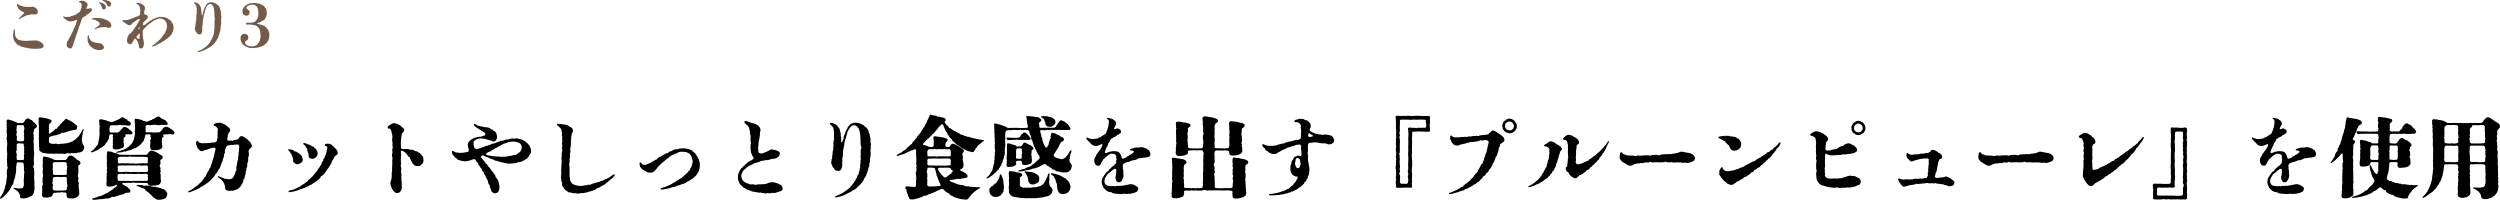 <svg xmlns="http://www.w3.org/2000/svg" width="836.447" height="66.836" viewBox="0 0 836.447 66.836"><g transform="translate(-150.619 -4072.841)"><path d="M8.36-2.52c-.3-.08-.64-.06-.84-.12-.24-.14-.44-.06-.76-.3a2.353,2.353,0,0,1-.64-.52c-.16-.22-.3-.3-.32-.56.04-.14-.2-.4-.16-.62,0-.36-.06-.8-.08-1.38.02-.18.06-.32-.1-.34-.24-.04-.26.22-.34.66-.08.4.04.66-.1.92a5.486,5.486,0,0,0,.16,1.74c.1.08.06.48.28.58.1.3.32.18.3.52.12.26.3.18.42.44.12.22.28.26.5.38.2.24.46.06.58.32a1.444,1.444,0,0,0,.76.26c.34,0,.58.3,1.04.32.58-.08.74.26,1.2.22.32,0,.78.16,1.18.14.52-.02.86.04,1.2.04.24-.16.36.06.68-.02a4.37,4.37,0,0,1,.86-.1c.18-.08.58-.14.74-.3a.913.913,0,0,0,.3-.62c-.02-.48-.38-.66-.6-.98a6.239,6.239,0,0,0-1.08-.56,1.967,1.967,0,0,0-.98-.22,2.16,2.16,0,0,0-.72,0c-.32.16-.2-.06-.62.04-.24.14-.4-.16-.66,0-.22.14-.46.02-.66.04-.44-.02-.38.24-.72.04ZM7.08-12.96c.18.24.14.02.3.26.14.22.28.02.5.28.2.22.4.24.7.38.22.02.16.3-.14.52-.24.18-.26.44-.46.52-.4.14-.3.36-.64.58-.26.3-.5.46-.36.62.14.14.3-.06.58-.24a1.961,1.961,0,0,1,.86-.44A3.282,3.282,0,0,1,9-10.8c.08-.04.18-.08.28-.12.12.04.3-.2.62-.16.18.02.32-.14.46-.12.24,0,.22-.14.64-.1.2.02.2-.26.52-.04a4.75,4.75,0,0,1,.74.02.657.657,0,0,0,.7-.28c.3-.06.28-.48.3-.66a1.624,1.624,0,0,0-.2-.7c-.12-.22-.26-.28-.48-.52-.2-.26-.52-.16-.68-.34-.2-.18-.52-.1-.72-.08-.26.16-.46.04-.88.04a6.87,6.87,0,0,0-.7.02c-.24.02-.36-.08-.58-.04-.18.06-.32-.12-.46-.1-.48.04-.32-.12-.48-.12-.26,0-.3-.16-.54-.18a1.313,1.313,0,0,1-.74-.36c-.16-.1-.2-.34-.4-.26-.32.1,0,.7.08,1.06.14.34.22.36.3.58C6.84-13.1,6.98-13.04,7.08-12.96ZM27.9-9.48c.16-.24.04-.38.26-.64a1.676,1.676,0,0,1,.76-.52,2.47,2.47,0,0,0,.54-.34c.1-.32.26-.24.54-.4.24-.18.26-.36.52-.4.26-.12.12-.28.44-.42.38-.34.42-.44.42-.72,0-.16-.14-.56-.52-.48-.12.08-.16-.02-.32.06-.16,0-.28.1-.46.08-.26-.02-.28.1-.4.06-.26-.06-.24-.24-.12-.44.18-.18.08-.3.22-.4.12-.08.14-.26.14-.5-.08-.26.04-.42-.22-.62-.24-.2-.3-.38-.5-.42-.14-.02-.34-.26-.64-.28-.26.04-.44-.08-.64-.08a1.364,1.364,0,0,0-.4.08c-.08.04-.24.06-.32.1-.14.08-.2.28-.02.34a4.84,4.84,0,0,1,.46.24.818.818,0,0,1,.3.64c-.06.44.04.9-.18,1.18-.14.34-.24.8-.38,1.06-.12.22-.54.3-.62.5-.26.24-.48.2-.62.34-.16.24-.4.42-.64.32-.22.06-.32.26-.66.28-.38.02-.52.3-.96.3-.4.06-.56.06-1,.1a2.7,2.7,0,0,1-.7-.12c-.18-.08-.32-.16-.42.06-.08.2.16.28.28.44.22.26.38.16.52.4.26.26.36.22.64.42.34.18.56.38,1.02.26.14-.08.48.04.88-.12.4-.18.6-.14.94-.3.3-.12.44,0,.32.28-.12.1-.18.66-.3.88,0,.42-.24.48-.28.7-.2.38-.06.56-.3.7a3.63,3.63,0,0,0-.3.7c-.22.3-.04.46-.32.68-.2.32-.14.58-.32.7-.16.34-.32.44-.34.66-.02.36-.26.24-.34.66-.16.2-.22.54-.38.62-.04.16-.14.34-.24.36-.34.52-.16.64-.28,1.06a1.038,1.038,0,0,0,.2.98A1.535,1.535,0,0,0,24,.04c.5.06.62-.12.84-.54a7.259,7.259,0,0,0,.32-.92,7.255,7.255,0,0,1,.34-1c-.02-.38.2-.52.26-.8a2.892,2.892,0,0,1,.28-.8,3.382,3.382,0,0,1,.26-.8,5.622,5.622,0,0,1,.28-.8,1.608,1.608,0,0,1,.28-.8c.16-.24-.06-.42.26-.82.18-.26,0-.38.28-.8.08-.18.22-.64.26-.78Zm7.34-6.32a1.085,1.085,0,0,1,.46.3c.06.08.28.08.34.34a1.563,1.563,0,0,1,.44.74c.1.32.26.4.58.44.5.02.7-.38.72-.8a.782.782,0,0,0-.16-.56,1.622,1.622,0,0,0-.12-.16,1.147,1.147,0,0,0-.62-.38c-.26.08-.3-.12-.4-.14A1.189,1.189,0,0,0,36-16.1a2.887,2.887,0,0,0-.64-.04c-.16-.02-.4-.06-.42.1C34.92-15.9,35.06-15.88,35.24-15.8Zm-.96,1.18c.14.12.04.24.24.4.14.1.1.5.24.7.04.4.2.46.62.5a.669.669,0,0,0,.66-.7c.02-.24-.1-.28-.14-.5,0-.14-.12-.18-.12-.22-.12-.26-.42-.36-.54-.5a2.379,2.379,0,0,0-.68-.3c-.38-.08-.66-.24-.8-.1s.14.26.28.4C34.08-14.9,34.16-14.7,34.28-14.62Zm.56,13.34A1.147,1.147,0,0,0,33.8-1.7c-.38.1-.66-.18-1-.14a2.69,2.69,0,0,1-.96-.3c-.32,0-.38-.14-.54-.3-.26-.04-.24-.2-.44-.4-.04-.22-.24-.22-.34-.52A2.147,2.147,0,0,1,30.36-4c.02-.16-.02-.36-.14-.38-.28-.04-.16.26-.24.4-.1.16.04.32-.06.48-.06.28.06.42,0,.58-.06.32.1.4.08.74.04.24.3.34.26.68.02.2.22.32.4.6.34.24.36.48.5.52.38,0,.3.3.62.44.3.12.52.26.66.3.38-.08.36.24.7.2.36.04.46.06.74.08a7.448,7.448,0,0,0,.96-.22.779.779,0,0,0,.56-.74A1.45,1.45,0,0,0,34.84-1.28ZM37.7-8.24c-.16-.32-.24-.28-.42-.56-.16-.18-.38-.22-.56-.44-.22-.16-.38-.18-.62-.34s-.46.08-.66-.26c-.34-.14-.58-.04-.8-.18-.4-.14-.5.04-.8-.12-.34-.12-.46.08-.78-.02a5.817,5.817,0,0,0-1.26.08c-.34.08-.54.16-.48.34.04.12.3.06.76.16.18.04.34-.06.5.2a4.785,4.785,0,0,1,.66.32c.26.04.2.14.44.32.26.28.34.42.34.6,0,.22-.2.36-.66.76-.26.2-.28.36-.54.42-.18.14-.2.14-.34.26-.16.06-.26.24-.14.28.06.08.26,0,.42-.08a5.358,5.358,0,0,1,.62-.22c.18-.06.34-.26.68-.18a2.353,2.353,0,0,1,1.08-.14,1.338,1.338,0,0,1,.98-.02,3.558,3.558,0,0,0,.76.2c.42.06,1.02-.26,1-.78C37.9-7.9,37.76-7.9,37.7-8.24ZM55.5-2.5c.38-.22.34-.36.8-.54.12-.08.42-.4.76-.62a4.348,4.348,0,0,0,.64-.68c.22-.32.42-.44.54-.76.02-.36.36-.5.34-.84.08-.24.02-.5.12-.94.12-.3-.18-.4-.1-.76.06-.12-.1-.36-.26-.72-.18-.22-.38-.32-.42-.62-.06-.18-.22-.32-.52-.52-.34-.26-.5-.22-.64-.42-.1-.16-.48-.26-.68-.32a2.391,2.391,0,0,0-.74-.2c-.36-.12-.64,0-.76-.08-.26.04-.54.02-.88.08-.16.18-.66.18-.86.24-.32.24-.7.22-.84.36-.24.04-.54.42-.8.44a4.678,4.678,0,0,0-.78.5,4.987,4.987,0,0,1-.76.56c-.12,0-.14.36-.56.44-.44.34-.66.24-.7-.24.02-.22.26-.36.22-.54.22-.22.36-.26.38-.44a.951.951,0,0,0,.48-.44c.3-.32.64-.44.6-.94-.02-.4-.22-.58-.76-.76-.1.06-.26-.08-.4-.2-.12-.14-.1-.22-.06-.52.02-.16.04-.34.08-.54-.08-.26.16-.28.12-.44.02-.34.12-.4.04-.6a1.166,1.166,0,0,0-.34-.74c-.18-.22-.46-.26-.7-.5-.1-.12-.48-.2-.66-.28-.12.08-.3-.1-.56-.1-.16,0-.62,0-.6.2-.04.2.22.12.26.2a1.016,1.016,0,0,1,.46.32c.22.06.16.22.32.46.2.32.14.42.18.88,0,.26.2.24.1.5-.12.34.12.38-.04.66-.06.12.06.3-.06.48-.02.28-.06.42-.24.5-.42.14-.32.3-.64.3a4.564,4.564,0,0,0-1.02.38c-.22.04-.5.24-.76.32-.32,0-.4.2-.78.28a7.184,7.184,0,0,0-.82.22,6.072,6.072,0,0,1-.9.08c-.14-.06-.22,0-.44-.02a.187.187,0,0,0-.28.12c-.1.2.24.26.3.4.06.12.44.28.7.52.32.26.46.4.78.44a.73.73,0,0,0,.68.22.527.527,0,0,0,.5-.28,2.943,2.943,0,0,1,.56-.48c.16-.12.12-.28.38-.32.14.02.3-.28.66-.44a2.2,2.2,0,0,1,.64-.44c.22-.08.42-.28.66-.04.04.12-.14.14-.12.3-.1.22-.38.4-.4.72-.2.36-.36.44-.44.7a2.063,2.063,0,0,1-.46.7,2.248,2.248,0,0,1-.48.68c-.04.34-.24.32-.34.5a.5.5,0,0,1-.36.48,4.379,4.379,0,0,0-.4.46c-.2.28-.26.24-.48.38a1.188,1.188,0,0,0-.36.46c-.02.28-.24.32-.28.64a3.189,3.189,0,0,0-.2,1.26c.06.28-.02.6.32.74.24.12.38.38.72.34.4-.04.32-.1.58-.32.12-.1.08-.2.16-.28.1-.04.14-.16.2-.26.06-.24.24-.2.24-.42-.02-.26.06-.12.22-.36.14-.22.16-.2.28-.22.1-.02.2.08.28.14.1.14.14.16.14.22a1.754,1.754,0,0,1,.2.36c.12.14.14.2.2.26.22.18,0,.18.22.5.14.12.08.64.2.86.04.36.02,1.04.62.94.28-.02.76-.16.82-.58a2.562,2.562,0,0,0,.26-1.04c0-.2-.02-.2-.04-.48-.14-.1.04-.34-.1-.5-.12-.04.1-.26-.04-.4a.482.482,0,0,1-.06-.54,2.236,2.236,0,0,1-.14-.98c.08-.56-.08-.5-.02-1.06a.825.825,0,0,1,.14-.66c.18-.16.08-.24.4-.48a2.714,2.714,0,0,0,.64-.64c.12-.24.38-.3.72-.64.24-.32.5-.3.76-.6a2.831,2.831,0,0,0,.78-.56,3.625,3.625,0,0,1,.82-.44,8.043,8.043,0,0,0,.82-.28c.38-.2.52-.1.82-.12a1.441,1.441,0,0,1,.9.22,1.321,1.321,0,0,1,.7.54c.3.24.24.46.44.78.22.2.06.6.14.92.14.62-.08.6-.12.92a1.443,1.443,0,0,1-.36.94,1.6,1.6,0,0,1-.52.94c-.22.4-.4.4-.6.86-.18.4-.42.32-.5.62-.06.2-.2.16-.42.44-.18.16-.54.44-.74.64a8.04,8.04,0,0,1-.8.68,2.917,2.917,0,0,1-.78.52c-.28.16-.16.42.16.3a4.8,4.8,0,0,0,1-.36,1.345,1.345,0,0,1,.64-.3c.24-.06.28-.32.5-.32.36-.04.4-.16.76-.42ZM47.36-3.94c-.06.5.08.7-.16.78-.34.12-.28-.02-.74-.24-.14-.2-.24-.3-.22-.42.04-.14.14-.08.2-.26,0-.16.18-.08.2-.26.04-.2.24-.22.32-.38a.262.262,0,0,1,.32-.16c.12.04.12.26.08.4C47.32-4.36,47.4-4.14,47.36-3.94Zm-.42-2.7c.16-.14.14-.26.22-.34.02-.18.2-.24.16.22,0,.18-.06.3-.32.4C46.82-6.4,46.9-6.58,46.94-6.64Zm27.7-3.18c-.08-.4.12-.62,0-1-.14-.42,0-.56-.06-1.02a5.051,5.051,0,0,1-.18-1c-.3-.32-.14-.48-.34-.88a1.866,1.866,0,0,0-.56-.72c-.3-.14-.44-.5-.68-.52s-.4-.28-.8-.32a2.3,2.3,0,0,0-.86-.12c-.26.08-.38-.06-.68.14-.28.16-.48.2-.56.4-.12.18-.42.42-.44.58-.16.36-.24.36-.38.72-.18.26-.14.56-.3.78a1.961,1.961,0,0,0-.22.74c.02.32-.06.24-.12.48-.02.24-.16.32-.2.48-.08.14-.26-.04-.2-.32-.02-.28,0-.46-.02-.76-.16-.42-.04-.8-.14-1.04-.14-.26-.14-.8-.32-.98a5.694,5.694,0,0,0-.56-.7c-.28-.18-.38-.22-.56-.32a2.1,2.1,0,0,0-.64-.18c-.24-.04-.4.22-.2.36.18.22.32.26.48.48.16.32.32.48.26.72a6.239,6.239,0,0,1,.06,1.58c-.04.34.16.5-.04.76a5.524,5.524,0,0,0-.06,1.14c-.08.32,0,.8-.1,1.14-.16.32-.02.76-.18,1.14-.04.3.08.56-.12.8-.1.16.04.3-.1.62-.06.18.04.36.12.58.12.26.18.56.32.64.2.22.3.48.42.56a1.134,1.134,0,0,0,.72.2.706.706,0,0,0,.74-.7c.24-.28.08-.7.16-1.12a.641.641,0,0,1,.04-.5c.04-.18-.18-.36,0-.6a4.386,4.386,0,0,0,.1-1.1A8.314,8.314,0,0,1,68.62-10a1.9,1.9,0,0,0,.12-.7c-.04-.26.14-.44.14-.7,0-.22.18-.42.2-.6.1-.2.06-.46.2-.74.16-.4.12-.72.4-1.02.28-.4.2-.5.54-.76a.812.812,0,0,1,.68-.3.836.836,0,0,1,.76.38c.18.3.38.32.4.7a3.7,3.7,0,0,1,.22,1.06c.06.34,0,.8.1,1.16a4.387,4.387,0,0,0,.04,1.18c.04.34.24.48.02.84a3.834,3.834,0,0,0-.02,1.06c.02.42-.16.5-.02.82.1.28-.08.56-.06.82.1.42-.12.76-.08,1,.1.44-.14.56-.1.78.06.36-.2.5-.18.74.04.36-.2.44-.32.68a1.2,1.2,0,0,1-.34.74,2.371,2.371,0,0,1-.4.72c-.08.26-.32.3-.4.58-.04.16-.3.24-.4.42-.1.26-.46.46-.62.6a3.582,3.582,0,0,1-.56.4,4.445,4.445,0,0,1-.8.52c-.04.2-.18.06-.44.22a3.251,3.251,0,0,1-.58.24c-.26.12-.46.12-.4.32.06.22.44.04.76-.02a4.164,4.164,0,0,0,.96-.3A2.485,2.485,0,0,0,69.1.56c.18-.16.4-.1.6-.32.1-.14.38-.04.62-.3.26-.28.52-.24.64-.4a2.673,2.673,0,0,0,.64-.48c.12-.3.2-.12.44-.4.08-.26.36-.22.4-.48a2.388,2.388,0,0,0,.42-.54c.26-.24.26-.6.5-.84s.28-.64.4-.88c.06-.3.28-.68.32-.92-.02-.5.28-.56.24-.94-.06-.48.18-.58.14-.98a2.823,2.823,0,0,1,.1-.86,6.056,6.056,0,0,0,.06-1.08C74.5-9.28,74.66-9.54,74.64-9.82ZM89-9.56c.3-.22.3-.48.56-.78.12-.22.08-.52.26-.7.08-.26.02-.58.08-.84.02-.4-.2-.28-.1-.68.06-.24-.2-.62-.3-.84-.36-.16-.12-.3-.44-.56-.22-.3-.34-.22-.56-.46-.2-.14-.44-.14-.68-.32-.26-.12-.58-.28-.72-.24-.38.02-.5-.18-.78-.12-.34.04-.6-.16-.76-.04a6.544,6.544,0,0,1-.8.04,1.371,1.371,0,0,0-.78.18,1.732,1.732,0,0,0-.72.3c-.18.16-.56.34-.64.48-.26.36-.6.46-.62.82a1.335,1.335,0,0,0-.24,1.02,1.45,1.45,0,0,0,.3.96,1.346,1.346,0,0,0,.9.42c.36-.02.6.04.82-.28.22-.26.44-.48.36-.72-.08-.22.04-.4-.18-.62-.16-.3-.3-.3-.46-.46-.18-.14-.38-.1-.38-.42a.712.712,0,0,1,.18-.54,1,1,0,0,1,.54-.36,3.8,3.8,0,0,1,1.2-.28,2.647,2.647,0,0,1,.98.22,1.715,1.715,0,0,1,.62.58,3.753,3.753,0,0,1,.32.86,7.351,7.351,0,0,1,.1,1A7.779,7.779,0,0,1,87-10.92c.06.28-.24.62-.18.8a2,2,0,0,1-.32.62c-.2.16-.28.32-.44.46-.22.26-.48.22-.58.3-.08.2-.38.02-.68.16-.14.04-.5,0-.8.02a5.82,5.82,0,0,0-.84,0c-.2.02-.38.62.1.62a2.815,2.815,0,0,0,.8-.04c.3.06.64.04.88.1.34.02.58.12.74.12a2.176,2.176,0,0,1,.7.28c.34,0,.32.34.58.46a1.126,1.126,0,0,1,.44.62c.14.4.2.58.28.84.2.26-.04.62.1,1.1a3.114,3.114,0,0,1-.14,1.42c-.06.3,0,.5-.2.66-.16.16-.08.3-.3.56-.32.24-.24.42-.4.48-.2.16-.3.4-.52.38a2.781,2.781,0,0,1-.64.24c-.18.06-.32.18-.52.06-.14,0-.6-.04-.9-.04-.2-.16-.54-.1-.74-.22a1.6,1.6,0,0,1-.58-.42c-.2-.22-.18-.34-.24-.62,0-.3.22-.34.56-.72a.832.832,0,0,0,.52-.96c0-.28-.08-.78-.38-.88a1.192,1.192,0,0,0-.88-.32,1.32,1.32,0,0,0-.98.44c-.32.32-.3.54-.34,1.06a3.692,3.692,0,0,0,.26,1.2c.14.3.14.48.36.6.22.14.1.26.34.4.26.16.34.4.7.5a5.738,5.738,0,0,1,.78.32c.32.12.56.26.84.16a2.218,2.218,0,0,0,.86.06c.3.14.68-.12,1-.06a4.254,4.254,0,0,0,.96-.18c.36-.06.56-.24.94-.3.26,0,.68-.34.82-.44.32-.16.52-.46.72-.58.3-.18.3-.5.56-.72.22-.24.24-.64.36-.9a6.62,6.62,0,0,0,.12-1.06,1.614,1.614,0,0,0-.14-1.06c-.14-.38-.08-.56-.38-.9a4.93,4.93,0,0,0-.64-.76,1.906,1.906,0,0,0-.88-.58c-.28,0-.54-.3-.7-.28-.38.06-.74-.24-1.02-.22-.46-.04-.36-.28.02-.36A3.249,3.249,0,0,0,88-8.94c.2-.02.38-.36.64-.36Z" transform="translate(150 4089)" fill="#735a49"/><path d="M18.84,13.28c.87-.06,1.2,0,2.07,0,.66-.12,1.2.21,1.83-.03.66-.45.87.06,1.56-.06.42-.3.69-.06.96-.06.42-.18.69.06,1.08-.09.48-.36.78-.06,1.14-.24.33-.24.63-.18.9-.54a1.7,1.7,0,0,0,.39-1.08c.18-.24-.3-.72-.36-1.14-.24-.12-.3-.54-.36-1.11-.21-.48,0-.75.06-1.23.12-.36-.12-.27.15-.84.15-.33-.12-.39.12-.66-.03-.24.09-.33.18-.63.06-.21.12-.42-.03-.48-.18-.09-.3.15-.39.3a7.2,7.2,0,0,1-.69,1.26,3.324,3.324,0,0,1-.66.9c-.24.39-.54.39-.81.81-.48.42-.57.36-.9.66-.42.21-.66.27-1.26.51-.24.03-1.08.39-1.38.27a7.176,7.176,0,0,1-1.41.15c-.57.06-.84.21-1.32.03-.48-.15-.57,0-1.14,0-.24-.06-.72.06-1.11-.21a.568.568,0,0,1-.45-.75c-.06-.36.12-.63,0-.9.03-.39.24-.54.84-.69.42-.06.96-.36,1.32-.3.57-.12,1.11-.36,1.47-.42.42-.21.66-.72,1.14-.39.63-.18,1.53-.48,2.16-.69a11.7,11.7,0,0,1,1.59-.3.863.863,0,0,0,.9-.9.719.719,0,0,0-.48-.84,5.069,5.069,0,0,0-1.08-.87c-.48-.42-.81-.36-1.23-.75a1.5,1.5,0,0,1-.66-.3c-.42-.3-.63.27-.93.54-.36.33-.63.42-.66.69-.39.36-.66.39-.69.72a2.184,2.184,0,0,1-.72.66c-.15.3-.12.66-.72.66-.3.09-.33.48-.75.66-.03.24-.39.3-.9.69-.39.3-.66.33-.66-.15.03-.42.18-.6.03-.69-.15-.12.15-.42.03-.75-.12-.18.03-.45,0-.9a.89.89,0,0,1,.27-.69c.48-.21.45-.39.63-.75.03-.36-.6-.54-1.17-.75a5.423,5.423,0,0,0-1.41-.33,5.639,5.639,0,0,0-1.41-.15c-.48-.03-.36.42-.36.81a17.309,17.309,0,0,0,.06,2.13c-.03.9.06,1.32,0,2.22.09.69-.03,1.53,0,2.25a10.952,10.952,0,0,1,0,2.22,1.8,1.8,0,0,1,.12,1.02c-.09.15.12.72.6.81.51.45.81.54,1.17.45a6.672,6.672,0,0,0,2.16.21Zm8.1,2.25c-.42-.06-1.02-.72-1.2-.9-.45-.18-.93-.9-1.56-.72-.24-.12-.72.27-.87.6-.45.48-.42.75-.69.84a16.027,16.027,0,0,1-1.83.03,10.128,10.128,0,0,1-1.95-.03c-.12-.15-.66-.27-.78-.39a3.892,3.892,0,0,0-.93-.33,7.114,7.114,0,0,0-1.62-.39c-.69-.09-.48.54-.57,1.02-.18.42.27.51,0,1.02a12.017,12.017,0,0,0,0,1.8c.09.42-.12,1.23-.03,1.83.3.45-.03,1.26-.03,1.59a13.579,13.579,0,0,1-.06,1.5c.39.36-.06.66-.03.96-.15.6.06,1.14-.06,1.41a12.811,12.811,0,0,1-.06,1.59.834.834,0,0,0,1.11.93,2.083,2.083,0,0,0,1.56-.18.991.991,0,0,0,.93-.78c.03-.27.18-.54.75-.6.45,0,1.38-.12,2.1-.09.15-.33.54.09.99,0,.6.03.81.18.78.57-.06.51.09.6.09.84.06.48.75.57,1.2.54a2.673,2.673,0,0,0,1.77-.21,1.564,1.564,0,0,0,.9-.63,1.184,1.184,0,0,0,.3-.87c0-.21-.03-.63-.06-1.05a8.127,8.127,0,0,1-.15-2.07c.21-.75-.39-.63-.12-1.41.21-.78-.3-.96-.12-1.5a7.6,7.6,0,0,0,.12-2.1c0-.66-.06-1.11.15-1.23.39-.27.63-.45.57-.72C27.54,16.04,27.36,15.83,26.94,15.53ZM18.3,18.14c0-.48-.03-.72-.03-1.2-.09-.54.15-.78.54-.84.69-.03,1.23,0,1.83-.03a11.281,11.281,0,0,1,1.5.03c.69.06.93.15.78.87-.09.15.48.63.09,1.02.03.72-.12,1.05-.06,1.59.06.48.06.81-.48.78-.3.03-1.02,0-1.77.03-.66-.06-1.17,0-1.77-.03-.51-.09-.66-.21-.6-.78C18.45,19.01,18.06,18.68,18.3,18.14Zm4.68,6.63c.03.6-.24.81-.57.75a8.4,8.4,0,0,1-1.62.06,12.373,12.373,0,0,1-1.83,0c-.48-.03-.72-.24-.69-.72-.18-.51.24-.9-.03-1.38-.3-.51.18-.87,0-1.32,0-.9.18-1.02.81-1.08a8.712,8.712,0,0,1,1.56-.03c.39.03,1.29-.03,1.65,0,.57-.09.72.15.72.66-.03.57.06,1.26.09,1.86C23.46,24.08,22.92,24.35,22.98,24.77ZM11.67,2.51a1.535,1.535,0,0,0-1.05-.69.7.7,0,0,0-.81-.3c-.24-.18-.54.3-.78.6-.57.78-.69.96-1.14.9a11.991,11.991,0,0,0-1.47,0c-.27-.27-.45-.42-.69-.42-.3,0-.78-.45-1.02-.39-.9-.27-1.26-.45-1.53-.36a.573.573,0,0,0-.36.69c.15.03.03.66,0,.96a2.9,2.9,0,0,1,.03,1.14c.18.81-.18.78.06,1.65-.09.54.18.96,0,1.32A2.622,2.622,0,0,0,2.94,8.9a5.533,5.533,0,0,1,.03,1.86A9.9,9.9,0,0,0,3,12.86c.12.48-.06.78,0,1.38.03.54-.15.75,0,1.35-.15.45.12.81,0,1.44.03.57.39,1.02.03,1.38a4.555,4.555,0,0,0-.09,1.77,4.387,4.387,0,0,1-.12,1.62c-.12.69-.09,1.26-.21,1.62a5.468,5.468,0,0,0-.39,1.53c-.3.54-.33.9-.6,1.47A11.655,11.655,0,0,1,.9,27.59c-.18.24-.42.57-.18.69s.45-.12.87-.45.6-.6,1.14-1.08a8.631,8.631,0,0,0,.96-1.17c.27-.45.3-.54.54-.9a2.894,2.894,0,0,1,.54-.96,1.951,1.951,0,0,0,.42-1.05,6.722,6.722,0,0,1,.3-1.05,2.2,2.2,0,0,0,.24-1.08,7.579,7.579,0,0,0,.3-1.92,4.58,4.58,0,0,1,.12-1.56c0-.69.12-.9.51-.9.3-.06.84.12,1.17.06.42-.03.72.06.72.66a6.63,6.63,0,0,1,.06,1.5,2.271,2.271,0,0,1,.03.45c.06.39.3.69.03,1.08a11.641,11.641,0,0,1-.06,1.62,8.954,8.954,0,0,0,0,1.8,2.222,2.222,0,0,1-.27,1.2c-.06.27-.36.27-1.14.39a9.779,9.779,0,0,1-1.44-.15c-.27-.06-.45-.12-.54,0-.09.15.06.27.24.36a4.251,4.251,0,0,1,1.11.81c.51.54.51.63.57.96a.73.73,0,0,1,.18.72c-.06.48.3.63,1.02.6a4.072,4.072,0,0,0,1.35-.18c.6-.27.75-.3,1.29-.54a1.686,1.686,0,0,0,.96-1.29,5.044,5.044,0,0,0,.21-2.01c-.06-.69.03-1.17-.03-1.74a9.984,9.984,0,0,1-.03-2.13,9.428,9.428,0,0,0-.15-2.22c-.48-.84.12-.78.06-1.44a19.44,19.44,0,0,1-.03-2.64,6.348,6.348,0,0,0-.03-2.13c-.03-.48,0-1.47-.03-2.1-.21-.63.09-1.53,0-2.1-.12-.42-.03-.48,0-.99-.36-.33.03-.54.03-1.05a.955.955,0,0,1,.48-.9.955.955,0,0,0,.54-.66,1.028,1.028,0,0,0-.39-.75C12.42,3.17,12.06,2.9,11.67,2.51ZM6.18,6.35c.06-.24.15-.54,0-.75-.21-.27.06-.54,0-.9.03-.72.09-1.02.54-1.02a7.35,7.35,0,0,0,1.41,0c.33.06.54.18.54.66a1.268,1.268,0,0,1,0,1.05,1.39,1.39,0,0,0,0,.99c.12.57-.18.63-.06.96a2.685,2.685,0,0,1,.06,1.08c.06.3-.09.69-.45.66a5.643,5.643,0,0,1-1.44,0c-.45-.09-.57-.3-.54-.84,0-.21.15-.57-.03-.87C5.94,6.95,6.21,6.65,6.18,6.35Zm2.49,8.34c0,.54-.15.69-.45.69-.27-.03-1.2.06-1.44,0-.36.06-.54-.03-.6-.6.09-.33-.12-.63.03-.84.12-.18-.03-.42-.03-.84-.33-.42-.09-.6.06-1.14-.15-.63.12-1.17-.06-1.53.03-.3.12-.57.63-.63a5.263,5.263,0,0,1,1.2.09c.54-.12.6.09.57.54-.03.33.21.51.12.99-.09.45.15.81-.03,1.17s.24.51.09.75C8.46,13.79,8.73,14.18,8.67,14.69Zm23.31-2.1a5.967,5.967,0,0,0,1.41-.66c.39-.06.81-.69,1.14-.69a9.828,9.828,0,0,0,1.11-.84c.39-.42.27-.72.75-.96.3-.24.15-.54.51-.93a2.642,2.642,0,0,0,.24-1.17c.15-.3.09-.57.63-.54.45-.06.81.06.6.57-.06.15.03.39.03.72.21.33-.15.24-.03.66.15.51-.09.63,0,.96a1.794,1.794,0,0,1-.06.96c0,.87.18,1.14.99,1.17a3.3,3.3,0,0,0,1.65-.27c.57-.21,1.26-.36,1.14-1.17.03-.75-.27-.9-.06-1.53-.03-.54-.15-.84.15-1.02.27-.18.57-.45.42-.75-.18-.45.42-.27,1.02-.33,1.05.06,1.29.03,1.32-.39.15-.24-.57-.87-1.11-1.26a2.371,2.371,0,0,0-1.53-.78c-.39-.09-.6.27-.9.6-.3.12-.57.81-.96.99-.27.24-.36.27-.93.24a13.217,13.217,0,0,0-1.59.03.638.638,0,0,1-.66-.51c.09-.3-.24-.54.06-1.02.06-.36-.06-.54.21-.78a3.959,3.959,0,0,1,1.17-.15c.39.06,1.05-.03,1.53,0,.66-.33.75.03,1.32,0,.21,0,.51-.03.96,0a5.9,5.9,0,0,0,1.2.15c.36-.03.66-.18.69-.6,0-.39,0-.36-.33-.66-.48-.42-.69-.24-.84-.66-.15-.3-.57-.33-.96-.54a.9.9,0,0,0-.75-.36c-.42.03-.39.24-.6.33a5.566,5.566,0,0,1-1.53.75,7.736,7.736,0,0,1-1.59.6c-.27-.09-.48-.3-.81-.3-.54-.15-.78-.39-1.05-.36a6.741,6.741,0,0,0-1.62-.33c-.42-.09-.63.33-.51.75.03.51.15.66.03.96-.06.36.36.57.12.81-.12.33.12.51-.03.72-.15.39.06.66-.03,1.05a5.225,5.225,0,0,1-.09,1.71,6,6,0,0,1-.3,1.59,1.571,1.571,0,0,1-.57,1.32,4.112,4.112,0,0,1-.6.78,2.99,2.99,0,0,1-.6.63c-.45.33-.84.48-.63.66S31.53,12.77,31.98,12.59ZM47.73,23.06c.6-.03,1.08,0,1.65-.03.51.06.78.18.75.36.12.42.48.51,1.02.63.24-.06,1.26-.09,1.68-.12.78-.18,1.02-.21,1.29-.57a1.45,1.45,0,0,0,.33-1.23,7.091,7.091,0,0,1-.06-1.2c-.03-.36,0-.6-.03-.84-.33-.27-.06-.27-.03-.63-.06-.15.18-.33-.03-.72-.21-.24.18-.36,0-.84-.36-.21-.21-.84-.06-1.11a.983.983,0,0,0,0-.87c.03-.33.03-.54.27-.66.36-.21.57-.42.51-.78.18-.33-.12-.45-.48-.66-.48-.33-.87-.54-1.11-.72a5.6,5.6,0,0,0-1.23-.6c-.36-.06-.54-.21-.9-.24-.39-.03-1.05.6-1.26,1.05a.8.8,0,0,1-.84.36c-.69-.03-.99.03-1.74,0-.6-.03-1.26.03-2.31,0-.72.03-1.77,0-2.31,0-.69,0-1.59-.03-2.31-.06a3.972,3.972,0,0,0-.78-.36c-.36-.15-.66-.15-1.11-.3a3.06,3.06,0,0,0-1.08-.36c-.33-.06-1.08-.24-1.11.18-.18.63.15.75-.06.93a4.021,4.021,0,0,0,0,1.2c-.12.6.15.81,0,1.2-.15.54.12.9-.03,1.23-.09.48.39.57-.03,1.23-.03.57.3.72,0,1.2-.06.51.06.78-.03,1.23a8,8,0,0,0,0,1.2c.12.24-.18.84-.03,1.2-.09.78.24.96,1.08.9a4.106,4.106,0,0,0,1.86-.42c.45-.24.69-.18.57.06-.3.45-.45.63-.84.75-.36.15-.42.57-.84.69a5.062,5.062,0,0,1-.93.63c-.51.21-.45.48-.96.57-.42.06-.63.39-1.02.48-.36.03-.69.45-1.02.42a2.266,2.266,0,0,0-1.08.39c-.24.06-.63.15-1.05.27-.24.09-.6.09-.6.33s.27.24.57.24a4.076,4.076,0,0,0,1.26-.09,7.674,7.674,0,0,1,1.41-.12,13.4,13.4,0,0,0,1.41-.21,2.691,2.691,0,0,0,1.38-.24c.6-.09.51-.57,1.02-.24a11.654,11.654,0,0,0,1.71-.48c.48-.27,1.47-.3,2.01-.63a1.487,1.487,0,0,1,1.02-.33c.51-.06.99.09.99-.63,0-.39-.09-.51-.45-.72-.3-.24-.48-.72-1.05-.84-.21-.09-.78-.51-1.05-.6-.3-.33-.18-.45.36-.51.6.03,1.38-.03,2.52,0,.42.03.6-.39.93-.03.54,0,.75,0,1.23.03A3.973,3.973,0,0,1,47.73,23.06Zm-7.11-8.73a15.162,15.162,0,0,1,2.61,0c.87.03.69-.39,1.2-.06.93.03,2.37.03,3.12.03a16.627,16.627,0,0,1,1.86.06c.51-.03.75.09.69.63,0,.51-.12.66,0,.99,0,.45-.18.51-.6.54a7.965,7.965,0,0,0-1.89,0c-.48-.03-1.05.03-1.29,0-.27.42-.33.03-.63,0-.57.03-1.32,0-1.89,0a4.645,4.645,0,0,0-1.29,0,7.966,7.966,0,0,0-1.89,0c-.3,0-.57-.09-.57-.45.12-.42-.15-.9,0-1.23C40.05,14.51,40.38,14.39,40.62,14.33Zm-.63,3.39c.03-.51.33-.51.72-.48a5.922,5.922,0,0,1,1.8,0c.33,0,1.02-.15,1.29,0a2.974,2.974,0,0,1,1.26,0c.45-.18.63,0,1.26,0a2.643,2.643,0,0,1,1.29,0c.63.06,1.2-.06,1.68-.03.63-.03.78.06.84.48a.974.974,0,0,0,0,.6c.27.42-.18.54,0,.69-.06.24-.15.36-.66.39a16.231,16.231,0,0,1-1.71,0c-.63,0-1.08.18-1.41-.03a4.577,4.577,0,0,1-1.29,0,2.552,2.552,0,0,1-1.26,0c-.45.03-.99-.03-1.26,0-.72.06-1.56.06-1.92.06-.42-.09-.57-.03-.6-.54C39.93,18.65,40.14,18.23,39.99,17.72Zm6.36,4.65a9.253,9.253,0,0,0-1.29,0,8.551,8.551,0,0,1-1.26,0,8.831,8.831,0,0,0-1.26,0c-.39-.06-1.53,0-1.92,0-.48-.06-.6-.06-.63-.42.09-.21-.15-.72,0-1.35-.03-.48.21-.54.63-.57.63-.12,1.35.09,1.92,0,.24-.27.3.03.96,0,.63-.03,1.2,0,1.56,0a6.089,6.089,0,0,0,1.29,0,8.731,8.731,0,0,1,1.26,0c.48.09,1.32-.12,1.89,0,.39.03.6.09.66.66-.33.33.15.66-.09,1.29.03.24-.15.39-.57.39-.42-.03-1.17-.03-1.89,0C47.37,22.22,46.56,22.46,46.35,22.37Zm5.04,4.89a3.444,3.444,0,0,0,1.17,1.02c.21.36.87.42,1.5.39a5.1,5.1,0,0,0,1.68-.39c.51-.18.69-.69.84-1.35.15-.24-.18-.87-.48-1.14a1.569,1.569,0,0,0-1.17-.75,5.421,5.421,0,0,0-1.44-.48c-.57,0-.84-.27-1.2-.27-.72.18-.87-.15-1.38-.18-.6-.18-.87-.09-1.26-.21-.54,0-.69.3-1.05-.06a14.72,14.72,0,0,0-1.65-.12c-.18,0-.6-.03-.63.09-.06.24.3.3.45.36a10.586,10.586,0,0,1,1.26.54c.51.15,1.05.21,1.2.75.24.24.57.36,1.11.84ZM57.78,5a3.118,3.118,0,0,0-1.71-.78,1.515,1.515,0,0,0-1.08.81,4.19,4.19,0,0,1-.96,1.05c-.45.12-.81-.03-1.14.09a8.3,8.3,0,0,1-1.2-.03,8.077,8.077,0,0,0-1.71,0c-.48-.03-.69-.06-.69-.48.03-.15.18-.33,0-.54.06-.06-.03-.42.09-.72-.09,0-.12-.36.03-.51a.764.764,0,0,1,.75-.21c.33,0,.9.18,1.05,0,.21-.18.66.09.93-.09.57-.18.66.27,1.23.06a1.853,1.853,0,0,0,1.14-.03c.39,0,.96.06,1.26.03.39-.03,1.02.09.93-.51.18-.3-.33-.27-.39-.66-.06-.36-.48-.36-.9-.69a2.879,2.879,0,0,1-1.08-.57.787.787,0,0,0-.78-.36c-.51,0-.45.15-.9.42a6.23,6.23,0,0,1-1.08.51c-.21.33-.48.15-.81.39-.42.15-.75.3-1.08.39-.36,0-.48-.3-.78-.24-.36.06-.42-.27-1.05-.39a9.208,9.208,0,0,0-1.71-.36c-.27-.18-.57.3-.45.6.21.27-.15.51.06.81a1.587,1.587,0,0,1,.03.84c-.06.48.18.9,0,1.17.09.51-.15.48-.03,1.02a3.6,3.6,0,0,1-.12,1.5,8.11,8.11,0,0,1-.36,1.32,4.93,4.93,0,0,1-.69,1.17,4.983,4.983,0,0,1-1.14,1.05c-.36.27-.54.39-.87.6a5.106,5.106,0,0,1-1.02.36,6.913,6.913,0,0,1-1.17.42c-.6.15-.99.18-.9.36s.33.15,1.05.06a5.1,5.1,0,0,0,1.35-.24c.18-.27.48.03.66-.06a12.662,12.662,0,0,1,1.23-.39,3.761,3.761,0,0,0,.93-.3c.48-.15.63-.39.93-.39a4.511,4.511,0,0,0,1.41-.84,3.688,3.688,0,0,0,1.11-1.05,1.792,1.792,0,0,0,.66-1.14,2.067,2.067,0,0,0,.33-1.08c.06-.33.15-.54.6-.6.27.18.57-.09.72.03.27.06.57-.03.54.48-.12.72.33.72.03,1.17-.45.63.18.6-.15,1.14.12.48-.09.9,0,1.56a.887.887,0,0,0,.96.93,5.848,5.848,0,0,0,2.01-.18c.72-.18,1.23-.63,1.05-1.14.09-.66-.24-.6-.06-1.08.09-.21-.27-.33-.03-.78-.06-.48-.03-.9.21-1.08.24-.09.51-.33.24-.66-.33-.27.06-.3.36-.33.57,0,.96-.06,1.32-.03.3-.18.75-.03,1.02-.03.45.09.99.12,1.02-.48C58.98,5.78,58.38,5.36,57.78,5ZM84.9,10.61a3.407,3.407,0,0,0-.69-1.35c-.42-.21-.69-.87-1.2-1.02A2.739,2.739,0,0,0,81.6,7.4c-.57-.06-.81.24-1.2.81-.03.24-.3.15-.42.27-.39.27-.51.03-.96.24-.51.06-.6.42-.93.12-.57.06-.93.18-1.29-.06a.748.748,0,0,1,0-.96c.15-.21-.18-.42.12-.87.15-.24.03-.57.36-.87.21-.15.39-.21.36-.6-.09-.48,0-.51-.42-.9-.39-.3-.66-.54-1.05-.84a3.146,3.146,0,0,0-1.23-.6,1.455,1.455,0,0,0-1.05-.24c-.39.18-.54-.03-.75.06-.45.18-1.05.3-1.02.75.03.33.33.12.66.39.54.51.87.87.69,1.35-.09.48,0,.84-.06,1.59-.09.72.18.75-.15,1.35-.18.27.09.48-.09.57-.18.36-.36.39-.72.54-.84-.03-1.44.21-2.01.18-.72.06-1.35.06-2.04.09a2.271,2.271,0,0,1-1.29-.36c-.24-.27-.18-.45-.48-.45-.36,0-.45.6-.39.96a4.547,4.547,0,0,0,.6,1.65c.48.3.57.93,1.41.84.42,0,.36-.18.69-.18.06-.24.18-.15.6-.21.3-.18.42-.03.72-.3.24-.24.33.12.72-.21.39-.36.45.03,1.02-.24.45-.09.87.15.69.75-.24.6-.36,1.86-.54,2.28-.15.66-.45,1.23-.48,1.56a12.39,12.39,0,0,1-.57,1.56c.12.42-.27.45-.45.96-.09.48-.87,1.38-1.02,1.95-.27.78-.69.81-.9,1.38a8.272,8.272,0,0,1-1.05,1.26c-.39.27-.6.63-.84.72a2.774,2.774,0,0,1-.9.66,7.57,7.57,0,0,1-1.02.81c-.51.3-.81.45-1.05.57-.54.21-.33.54,0,.45a5.266,5.266,0,0,0,1.47-.54,5.745,5.745,0,0,0,1.26-.51c.18-.12.66-.3,1.02-.51a.618.618,0,0,1,.6-.36c.48-.27.96-.66,1.35-.87.51-.48.81-.54,1.38-1.11.6-.51.6-.69,1.17-1.23.39-.45.51-.99.99-1.32.21-.24.48-.96.84-1.38.33-.27.3-.72.66-1.44.12-.87.48-.78.54-1.5.09-.9.42-.72.42-1.53,0-.9.48-.66.3-1.38-.12-.51.12-.42.33-1.32a1.262,1.262,0,0,1,.51-.63,6.147,6.147,0,0,1,1.74-.21,16.444,16.444,0,0,1,1.71-.15c.33,0,.51.27.48.72.09.27-.12.75-.06,1.02.12.42-.27.99-.12,1.38.03.33-.18,1.08-.18,1.35.15.54-.18.75-.24,1.23-.03.42-.39,1.95-.36,2.37.18.69-.18.66-.27,1.11a5.077,5.077,0,0,1-.57,1.47c-.3.51-.45.81-1.17.93a3.506,3.506,0,0,1-1.5-.15c-.33.24-.42-.03-.63-.15-.27.03-.42-.21-.72-.27-.24.03-.45-.18-.87-.33-.48-.24-.6.18-.33.33.45.24.57.45.81.57a3.479,3.479,0,0,1,1.05,1.26,3.87,3.87,0,0,1,.45,1.59.82.82,0,0,0,.66.93,2.869,2.869,0,0,0,1.05.15c.75-.18.99.09,1.53-.24.33-.18,1.05-.21,1.23-.63a2.77,2.77,0,0,0,.96-1.05,9.832,9.832,0,0,0,.72-1.38c-.12-.84.33-.63.42-1.2-.03-.72.39-.9.3-1.47-.06-.45.15-.33.24-1.08-.12-.66.3-.78.33-1.38-.15-.57.15-.93.24-1.56.21-.57-.15-.81.15-1.41a3.045,3.045,0,0,0,.12-1.35,1.259,1.259,0,0,1,.24-1.26C84.3,11.42,84.93,11.24,84.9,10.61Zm17.55-.27c.45.39.33.57.69.99a.772.772,0,0,1,.3.81c-.03.27.24.36.24.78.33.39.09.57.21,1.14.03.6.3.84,1.11.87a1.373,1.373,0,0,0,1.32-.51,1.555,1.555,0,0,0,.57-1.26,1.623,1.623,0,0,0-.24-.93,1.758,1.758,0,0,0-.6-.75c-.21-.21-.42-.57-.81-.6-.48-.09-.36-.36-.84-.45-.15.03-.24-.24-.57-.24-.24,0-.69-.36-.93-.39-.57-.09-.69-.18-.81.09C102,10.07,102.24,10.16,102.45,10.34Zm10.56,1.38a8.492,8.492,0,0,0-1.02-1.05c-.39-.24-.57-.6-.84-.66a9.568,9.568,0,0,0-1.26-.09c-.51.03-.81.54-.42.72.39.12.63.21.69.54-.15.6-.15.93-.27,1.47a13.243,13.243,0,0,1-.63,1.71c.12.36-.39.36-.42.87-.03.63-.51.63-.54,1.05a1.89,1.89,0,0,1-.6,1.11c-.09.45-.57.78-.75,1.17a4.209,4.209,0,0,1-.96,1.26c-.15.3-.45.54-.66.87-.21.3-.42.33-.81.84-.33.39-.75.36-.9.75-.09.42-.63.42-.78.63-.09.27-.33.27-.81.6-.27.3-.6.3-.84.57-.21.33-.42.15-.9.48-.39.36-.75.3-.93.45a4.63,4.63,0,0,1-.9.36,8.622,8.622,0,0,0-1.05.27c-.33.09-.36.42-.03.51a9.383,9.383,0,0,0,1.35-.21,15.882,15.882,0,0,0,1.56-.45,9.724,9.724,0,0,1,1.41-.48c.54-.3.87-.27,1.17-.48.42-.3.9-.27,1.14-.54.24-.24.87-.33,1.11-.6.3-.3.93-.54,1.29-.9a8.566,8.566,0,0,0,1.41-1.23c.15-.57.36-.45.84-.84a6.726,6.726,0,0,0,.99-1.17,10.919,10.919,0,0,1,.9-1.26c.33-.57.84-1.32,1.05-1.8-.09-.54.27-.57.42-.84.33-.63.36-.93.78-1.32.36-.33.84-.45.81-.99A1.648,1.648,0,0,0,113.01,11.72Zm-14.85,1.8a5.852,5.852,0,0,0,.33.87c.09.39.18.69.21.93-.03.27,0,.99.45,1.02.24.3.78.57,1.02.45a3.164,3.164,0,0,0,1.2-.48,1.162,1.162,0,0,0,.51-1.2,2.525,2.525,0,0,0-.33-1.08,3.452,3.452,0,0,0-.72-.75c-.33-.12-.36-.39-.63-.42-.48-.03-.36-.42-.72-.36-.66.12-.42-.48-.93-.45a5.6,5.6,0,0,0-1.23-.3c-.24-.03-.33.3-.18.45a1.545,1.545,0,0,1,.66.87C97.83,13.34,98.19,13.22,98.16,13.52Zm36.63-9.48c-.33-.18-.81-.66-1.26-.66a1.715,1.715,0,0,0-1.2-.3c-.54.03-.78.3-1.29.6-.45.27-.93.54-.63,1.02.21.33.48,0,.75.3a1.855,1.855,0,0,1,.48,1.17,4.272,4.272,0,0,1,.24,2.01c-.18.57.18,1.32.03,2.07.06.45.21,1.17-.03,1.44-.12.69.18,1.11,0,1.44a1.742,1.742,0,0,0,0,1.29c.15.3-.03.99-.03,1.2a10.342,10.342,0,0,1-.03,1.92c-.03.57,0,1.11-.03,1.71-.24.48-.03,1.02-.12,1.74a3.048,3.048,0,0,1-.21,1.11c.03.3-.27.51-.21,1.17-.03.39.18.36.12.81a4.832,4.832,0,0,1,.42.96c.33.42.36.69.78.99a1.45,1.45,0,0,0,.87.42,1.315,1.315,0,0,0,1.17-.6,2.3,2.3,0,0,0,.45-1.29l-.03-1.05c0-.15,0-.84-.03-1.11-.24-.18.03-.81-.06-1.14-.15-.42.06-.81-.03-1.29a3.276,3.276,0,0,1-.03-1.47c.09-.66-.39-1.2-.06-1.65v-.51c-.21-.36.03-.54-.03-.84-.27-.33.09-.45-.03-.9-.06-.33.18-.9,0-1.44.03-.57-.09-.78.15-.87.36-.15.48.15,1.02.36a5.164,5.164,0,0,1,.96,1.02l.57.75c.63,0,.15.33.48.72.27.27.18.6.42.78.36.27.18.78.69.93.15.45.63.51,1.29.54a1.346,1.346,0,0,0,1.38-.6,1.513,1.513,0,0,0,.57-1.41c0-.3-.03-1.14-.39-1.35-.33-.42-.75-1.02-.99-1.08-.57,0-.33-.51-1.11-.51-.48,0-.93-.57-1.38-.51-.36.18-.81-.18-1.23-.18a8.45,8.45,0,0,0-1.26-.06,1.736,1.736,0,0,1-.9-.06c-.36-.3-.24-.69-.27-1.23a8.888,8.888,0,0,1,.09-2.07,3.619,3.619,0,0,1,.18-1.26c-.09-.24.09-.6.39-.9.15-.15.42-.3.39-.69.09-.39.06-.54-.39-.84Zm42.99,6.54a5.026,5.026,0,0,1-.57-.72c-.36-.12-.51-.45-.72-.63-.48-.15-.36-.3-.84-.45a2.181,2.181,0,0,0-.9-.36,5.138,5.138,0,0,0-1.83-.27c-.27.27-.39-.03-.93.03-.54,0-1.23.42-1.95.36-.63,0-.69.39-1.5.39-.66,0-.78.33-1.35.39a6.152,6.152,0,0,1-1.71.6c-.42-.06-.48.33-.99.36-.45.09-.57.36-.99.33-.33-.03-.87.39-1.29.45-.51.12-.63.36-.87.33s-.39.27-.78.18c-.15.03-.39.21-.57.15-.12-.06-.54-.12-.66-.54a3.129,3.129,0,0,1-.27-1.47c-.06-.66.42-.87.93-1.26a4.508,4.508,0,0,1,1.68-.3c.39.12.87.06,1.26.15a7.18,7.18,0,0,0,1.62.45c.21,0,.51.27.84.33.33.27.33.09.48.12a1.253,1.253,0,0,0,.81-.6,8.411,8.411,0,0,0,.27-.93c.06-.3-.24-.84-.24-1.11a2.106,2.106,0,0,0-.66-.87c-.42-.03-.45-.42-.72-.54-.75,0-.45-.33-.84-.42a4.67,4.67,0,0,0-1.65-.36c-.33.15-.6-.24-.87-.18-.45.06-.84-.24-1.11-.27-.42.06-.66-.27-1.29-.57-.12-.18-.42,0-.39.24.09.48.45.6.75.84a5.477,5.477,0,0,0,.96.6,7.547,7.547,0,0,0,1.29.78c.54.36.87.75.84,1.02-.06.48-1.05.48-1.17.6-.15.27-.42.09-.63.15a4.392,4.392,0,0,0-1.23.24,2.958,2.958,0,0,0-1.35.54,2.452,2.452,0,0,0-.96.75,1.772,1.772,0,0,0-.51,1.68,5.5,5.5,0,0,0,.24.81,4.44,4.44,0,0,1,.03.6c-.03.3-.09.39-.3.42a9.137,9.137,0,0,1-1.74.33c-.54,0-1.14.12-1.44-.06a2.027,2.027,0,0,1-1.35-.33c-.18-.12-.6-.33-.75-.06s.06.72.24,1.08c.18.42.51.42.63.78s.42.27.72.57a1.049,1.049,0,0,0,.87.48,5.74,5.74,0,0,0,1.89.39,5.315,5.315,0,0,0,1.56-.27,8.557,8.557,0,0,1,1.2-.36c.24-.21.51-.09.72.21.33.45.27.54.6.78.42.27.3.87.69,1.14.27.24.33.63.54.78.45.36.24.87.63,1.08.51.33.21.84.63,1.11.36.3.21.72.57,1.11a5.55,5.55,0,0,1,.51,1.11c.09.39.15.93.48,1.17.27.21.06.51.24.87.18.33.15.66.39.93,0,.51.3.6.6.84a1.139,1.139,0,0,0,1.14.09c.54-.15.63-.36.87-.9a4.437,4.437,0,0,0,.15-.96,3.177,3.177,0,0,0-.24-1.38,2.581,2.581,0,0,0-.54-1.44c-.39-.48-.6-.75-.6-1.05-.03-.33-.51-.66-.66-1.02-.21-.45-.54-.45-.75-.99-.33-.51-.45-.51-.72-.96-.27-.06-.39-.45-.57-.75-.21-.33-.63-.24-.63-.75-.03-.15-.51-.33-.6-.75a1.057,1.057,0,0,1-.6-.78c-.18,0-.42-.06-.21-.51a.588.588,0,0,1,.93-.15c.57.09.57.36,1.14.42.63.21.78.51,1.47.66.6.06.96.57,1.53.54.39.15,1.02.3,1.53.48.69.09.96.24,1.62.33a5.106,5.106,0,0,0,1.62.15,18.961,18.961,0,0,0,2.19-.27c.12-.36.42-.09.99-.27a3.6,3.6,0,0,0,1.11-.45c.48-.18.6-.42.99-.57.48-.24.36-.51.69-.72.39-.24.06-.48.6-.87a1.88,1.88,0,0,0,.27-1.08A4.454,4.454,0,0,0,177.78,10.58Zm-2.64.87a2.3,2.3,0,0,1-.66,1.35c-.3.09-.36.27-.84.51-.24.48-.45.27-1.02.39-.33,0-.51.24-1.08.27a3.4,3.4,0,0,0-1.08.18,5.132,5.132,0,0,1-1.71.09c-.39.33-.42.03-.93-.03a13.765,13.765,0,0,1-2.16-.12,11.911,11.911,0,0,1-2.04-.36c-.36-.12-.57-.42-.27-.57.57-.3.39-.45.84-.48.3-.15.87-.33.99-.51.12-.24.6-.3.9-.51.27-.36.45-.21.87-.51.6-.36.66-.36,1.32-.72a4.349,4.349,0,0,1,1.35-.63c.36,0,.84-.39,1.41-.45a13.573,13.573,0,0,1,1.47-.15,5.687,5.687,0,0,1,1.86.48c.3.12.36.39.66.66C175.11,10.7,175.29,11.18,175.14,11.45Zm31.08,8.73c-.18-.06-.84.36-1.2.63a4.447,4.447,0,0,1-1.05.66c-.42.18-.81.33-1.23.54-.51.45-.87.21-1.35.54-.6.33-.9.18-1.44.48a9.114,9.114,0,0,0-1.44.39c-.54.48-.81.06-1.41.33-.54.09-1.05.12-1.32.21a3.4,3.4,0,0,1-1.2.06,6.621,6.621,0,0,1-1.8-.33c-.42-.27-.99-.42-1.02-.93-.39-.21-.45-1.02-.48-1.41a12.117,12.117,0,0,1-.12-1.86,16.776,16.776,0,0,0,.03-1.83,2.5,2.5,0,0,1,.06-1.74,3.788,3.788,0,0,1,.12-1.65,3.73,3.73,0,0,1,.09-1.59c.09-.51-.15-.84,0-1.32a4.528,4.528,0,0,0,.15-1.35c.06-.39.03-.72.06-1.32.15-.42-.09-.81.15-1.35.12-.3-.15-.39.21-.9.12-.33.27-.39.27-.87a1.122,1.122,0,0,0-.6-1.08c-.15-.21-.84-.39-1.08-.66A5.319,5.319,0,0,0,189,3.44a11.476,11.476,0,0,0-1.56-.15.315.315,0,1,0-.27.57c.36.18.54.51.84.75a1.919,1.919,0,0,1,.51,1.08c.27.6-.03,1.14.18,1.74.18.6-.12.72,0,1.29.21.48-.12.69-.03,1.29a2.338,2.338,0,0,1-.03,1.32c-.09.33.3.78.06,1.11-.24.3-.06.96-.18,1.14.15.69-.18,1.02,0,1.74a13.5,13.5,0,0,1-.09,2.28c.03.63-.09,1.02-.03,1.65a8.314,8.314,0,0,1-.09,1.68c0,.66.15.96.12,1.29-.06.54.48.66.21,1.14.09.42.09.87.39.99a1.446,1.446,0,0,0,.54.78c.09.3.48.42.72.63.33.21.45.51.9.45.27-.06.9.3,1.14.27.27.06.9-.09,1.32.09.51.21,1.08-.18,1.59-.09a7.3,7.3,0,0,0,1.56-.24c.42,0,.9-.36,1.53-.42a5.8,5.8,0,0,0,1.5-.57c.57-.21.39-.6,1.05-.54.6-.3,1.17-.75,1.74-.99s.84-.69,1.29-.93a12.515,12.515,0,0,1,1.2-1.05,2.555,2.555,0,0,0,.75-.72C206.22,20.69,206.49,20.27,206.22,20.18ZM228,11.54c-.57.15-.81.36-1.17.24a2.037,2.037,0,0,0-1.11.36,4.137,4.137,0,0,1-1.08.45c-.48.06-.24.6-1.05.51-.18.06-.63.39-1.05.57-.3.06-.57.48-1.02.6-.48.15-.54.33-.99.63-.27.6-.6.24-.93.6-.33.33-.66.24-.78.45-.33.33-.51.3-.81.48-.51.12-1.2.66-1.74.57a1,1,0,0,1-.96-.45.451.451,0,0,0-.45-.33c-.3.03-.3.33-.21.66.03.66.15.87.42,1.11a3.15,3.15,0,0,0,1.41,1.05,2.708,2.708,0,0,0,1.8.57c.69-.09,1.14-.21,1.35-.57a5.385,5.385,0,0,0,.96-1.14c.39-.54.78-.66,1.14-1.2l1.26-1.05a7.371,7.371,0,0,1,1.32-1.02c.27-.54.57-.27.93-.75.39-.39.45-.06.84-.39.36-.33.78-.18,1.32-.57.66-.39.96-.24,1.62-.3a8.544,8.544,0,0,1,1.26.12c.33.24.87.27,1.11.63.39.51.69.87.69,1.17a10.04,10.04,0,0,1,.3,1.26,6.063,6.063,0,0,1-.42,1.8c-.15.39-.33.48-.45.84.03.45-.3.36-.6.78-.03.36-.57.51-.69.72-.12.3-.39.21-.72.66-.15.33-.48.27-.63.57-.18.36-.45.21-.87.57-.48.36-.84.42-1.14.75-.3.3-.93.42-1.17.69a5.323,5.323,0,0,1-1.23.63c-.48.15-.45.33-.78.36-.27.03-.27.24-.78.27-.21,0-.45.21-.96.3-.24.03-.48.45,0,.54a8.45,8.45,0,0,0,1.14-.15,9.641,9.641,0,0,0,1.08-.24,6.772,6.772,0,0,0,1.02-.27c.45-.21.66-.09.9-.24a2.735,2.735,0,0,0,1.05-.36c.39-.21.9-.15,1.29-.42.51-.27,1.02-.18,1.32-.51.6-.09.66-.54,1.29-.63a6.372,6.372,0,0,1,1.17-.75,11.161,11.161,0,0,0,1.05-.93c.33-.12.45-.6.81-1.05a3.756,3.756,0,0,0,.54-1.23,11.038,11.038,0,0,0,.18-1.41c-.12-.33.12-.63-.12-1.08-.18-.3-.12-.75-.36-1.02-.39-.45-.27-.75-.51-1.05-.48-.3-.27-.48-.57-.78-.39-.45-.72-.33-.87-.78-.39-.39-.45-.24-.96-.51a4.982,4.982,0,0,0-1.08-.3c-.18.06-.72-.15-1.14-.09Zm30.12,3.72a3.533,3.533,0,0,1,1.56-.3,3.648,3.648,0,0,0,1.29-.6,1.274,1.274,0,0,0,.54-.96c.06-.69-.12-.78-.78-1.08a3.982,3.982,0,0,0-1.2-.36,3.162,3.162,0,0,0-1.08-.09c-.36.09-.39.33-.87.48-.57.42-.96.36-1.26.57a1.6,1.6,0,0,1-1.32.21c-.51-.09-.78-.33-.66-.93.12-.54-.27-.66,0-1.23.09-.39-.06-.48.06-.78.15-.39-.15-.57.06-.93.24-.42-.09-.36.18-.81.18-.33.03-.66.21-1.17a8.28,8.28,0,0,1,.18-1.71,1.5,1.5,0,0,0-.39-1.29,2.021,2.021,0,0,0-.99-.78,6.276,6.276,0,0,0-1.32-.48,8.4,8.4,0,0,1-1.08-.36c-.33,0-.33-.15-.72-.24-.21-.06-.63-.24-.75-.03-.18.3-.03.63.33.93.33.33.6.42.81.75a2.487,2.487,0,0,1,.42,1.02,4.637,4.637,0,0,1,.24,1.44c-.03.57.33.54.18,1.14-.15.57.09.66,0,1.11-.12.54.3.6,0,1.29a12.014,12.014,0,0,0,0,1.47,7.306,7.306,0,0,0,.21,1.59c.3.42.24.78.54,1.08a.5.5,0,0,1,.09.81,2.2,2.2,0,0,1-.75.54c-.3.06-.3.15-.54.3a4.047,4.047,0,0,0-1.08.84c-.42.24-.36.45-.66.6-.42.18-.15.36-.72.66a3.428,3.428,0,0,0-.93,1.47,2.572,2.572,0,0,0-.36,1.68,2.413,2.413,0,0,0,.27,1.53,1.992,1.992,0,0,0,.78,1.23c.42.18.63.84,1.17.93.57.24.69.57,1.41.69.6.09.99.54,1.59.48.42.12,1.08.21,1.62.3.54.18.66-.24,1.11.15.72,0,1.29.24,1.8.06.39-.18.54.18,1.17,0,.45-.21,1.32.03,1.74-.18.45-.09,1.2-.42,1.56-.48.21-.09.81-.33.66-.96-.06-.48-.12-.75-.39-.93-.21-.45-.75-.3-.99-.63-.42-.18-.72-.21-1.17-.36a2.061,2.061,0,0,0-.99-.12,3.97,3.97,0,0,0-1.29.27,3.555,3.555,0,0,1-1.92.36c-.75.18-1.38-.03-1.86.15-.66.24-1.08-.21-1.59-.09-.81.18-1.26-.3-1.77-.39a4.177,4.177,0,0,1-1.29-.84,3.571,3.571,0,0,1-.54-1.5c-.06-.39.18-.72.27-1.14a2.882,2.882,0,0,1,.66-.96c.21-.21.78-.69.93-.81.42-.24.57-.63.99-.63a5.473,5.473,0,0,0,1.11-.54c.3-.36.6-.24,1.17-.45.45-.15.6-.15,1.17-.36.3-.33.54-.18,1.02-.27.45-.06.75-.3,1.14-.18Zm33.84-3.99c-.12-.6.18-.93,0-1.5-.21-.63,0-.84-.09-1.53a7.577,7.577,0,0,1-.27-1.5c-.45-.48-.21-.72-.51-1.32a2.8,2.8,0,0,0-.84-1.08c-.45-.21-.66-.75-1.02-.78s-.6-.42-1.2-.48a3.444,3.444,0,0,0-1.29-.18c-.39.12-.57-.09-1.02.21-.42.24-.72.3-.84.6-.18.27-.63.63-.66.87-.24.54-.36.54-.57,1.08-.27.39-.21.84-.45,1.17a2.942,2.942,0,0,0-.33,1.11c.03.48-.09.36-.18.72-.03.36-.24.48-.3.72-.12.21-.39-.06-.3-.48-.03-.42,0-.69-.03-1.14-.24-.63-.06-1.2-.21-1.56-.21-.39-.21-1.2-.48-1.47a8.54,8.54,0,0,0-.84-1.05c-.42-.27-.57-.33-.84-.48a3.155,3.155,0,0,0-.96-.27c-.36-.06-.6.33-.3.54.27.33.48.39.72.72.24.48.48.72.39,1.08a9.36,9.36,0,0,1,.09,2.37c-.06.51.24.75-.06,1.14a8.285,8.285,0,0,0-.09,1.71c-.12.48,0,1.2-.15,1.71-.24.48-.03,1.14-.27,1.71-.06.45.12.84-.18,1.2-.15.24.06.45-.15.93-.09.27.06.54.18.87.18.39.27.84.48.96.3.33.45.72.63.84a1.7,1.7,0,0,0,1.08.3,1.058,1.058,0,0,0,1.11-1.05c.36-.42.12-1.05.24-1.68a.962.962,0,0,1,.06-.75c.06-.27-.27-.54,0-.9a6.579,6.579,0,0,0,.15-1.65,12.472,12.472,0,0,1,.27-1.98,2.852,2.852,0,0,0,.18-1.05c-.06-.39.21-.66.21-1.05,0-.33.27-.63.3-.9.15-.3.09-.69.3-1.11.24-.6.18-1.08.6-1.53.42-.6.3-.75.81-1.14a1.218,1.218,0,0,1,1.02-.45,1.254,1.254,0,0,1,1.14.57c.27.45.57.48.6,1.05a5.555,5.555,0,0,1,.33,1.59c.09.51,0,1.2.15,1.74a6.58,6.58,0,0,0,.06,1.77c.06.51.36.72.03,1.26a5.751,5.751,0,0,0-.03,1.59c.03.63-.24.75-.03,1.23.15.42-.12.84-.09,1.23.15.63-.18,1.14-.12,1.5.15.66-.21.84-.15,1.17.09.54-.3.75-.27,1.11.06.54-.3.66-.48,1.02a1.8,1.8,0,0,1-.51,1.11,3.557,3.557,0,0,1-.6,1.08c-.12.39-.48.45-.6.87-.06.24-.45.36-.6.63-.15.39-.69.69-.93.9a5.373,5.373,0,0,1-.84.6,6.666,6.666,0,0,1-1.2.78c-.06.3-.27.09-.66.33a4.876,4.876,0,0,1-.87.36c-.39.18-.69.18-.6.48.09.33.66.06,1.14-.03a6.245,6.245,0,0,0,1.44-.45,3.728,3.728,0,0,0,.99-.42c.27-.24.6-.15.9-.48.15-.21.57-.06.93-.45.39-.42.78-.36.96-.6a4.01,4.01,0,0,0,.96-.72c.18-.45.3-.18.66-.6.12-.39.54-.33.6-.72a3.583,3.583,0,0,0,.63-.81c.39-.36.39-.9.75-1.26s.42-.96.6-1.32c.09-.45.42-1.02.48-1.38-.03-.75.42-.84.36-1.41-.09-.72.27-.87.21-1.47a4.235,4.235,0,0,1,.15-1.29,9.085,9.085,0,0,0,.09-1.62C291.75,12.08,291.99,11.69,291.96,11.27Zm20.85-4.71a2.708,2.708,0,0,0,.84-.9,7.64,7.64,0,0,0,.78-.9c.06-.33.57-.54.84-.99.48-.48.78-.45.93-.06a23.893,23.893,0,0,0,.99,2.28c.51.27.24.42.51.78s.36.63.69,1.05.75.57.78.96a10,10,0,0,0,1.17,1.05c.21.45.69.51,1.14.87.51.21.9.78,1.29.84a6.91,6.91,0,0,0,1.5.78,11.989,11.989,0,0,0,1.62.39c.54.18.6-.39.9-.69.33-.33.15-.54.54-.78.39-.48.45-.78.72-.9a9.824,9.824,0,0,0,1.2-.99c.36-.27.57-.21.57-.45,0-.18-.15-.15-.45-.21-.21-.03-.6-.12-1.02-.18-.66-.09-1.23-.3-1.59-.33a13.922,13.922,0,0,1-1.41-.36,1.648,1.648,0,0,0-.84-.21c-.48.09-.54-.33-.99-.27-.39.06-.42-.33-1.02-.39-.69-.06-.54-.33-.84-.42a10.075,10.075,0,0,1-1.44-.78,3.86,3.86,0,0,1-1.47-.93c-.24-.09-.6-.09-.75-.51-.24-.3-.63-.6-.81-.84-.36-.42-.69-.78-.45-1.02a.556.556,0,0,0,.27-.51c0-.42-.33-.63-.96-.78A3.355,3.355,0,0,1,315,.89c-.45-.06-.45.21-1.08-.27a7.38,7.38,0,0,0-.99-.18c-.54-.06-1.26-.45-1.29.09-.03.33-.21.42-.36.75.03.21-.33.72-.48,1.05a1.929,1.929,0,0,1-.54,1.02c-.12.45-.27.9-.57,1.02-.24.51-.33.84-.63.99-.3.33-.09.66-.63.96-.06.3-.39.6-.69.96-.42.21-.21.6-.69.9-.24.27-.27.54-.57.69-.12.36-.39.27-.6.69a.792.792,0,0,1-.63.69,2.738,2.738,0,0,1-.66.66,2.479,2.479,0,0,0-.69.66c-.3.36-.57.36-.9.69-.48.18-.45.45-.87.63a8.562,8.562,0,0,0-1.08.57c-.24.15-.51.18-.39.45.06.15.36.09.66,0s.75-.3,1.02-.36a4.606,4.606,0,0,0,1.32-.48,7.721,7.721,0,0,1,1.26-.57c.3-.36,1.08-.27,1.29-.57.66-.33.96-.21.93.57a17.428,17.428,0,0,0,.06,2.25,8.043,8.043,0,0,1-.03,1.5c.12.33-.12.48,0,.75.39.27-.15.84.03,1.11.15.57-.03.69-.03,1.11a2.151,2.151,0,0,0-.03,1.44c-.06.51.18,1.17-.03,1.47-.03.63-.03,1.08-.03,1.65-.03.39-.06.63-.48.6a9.324,9.324,0,0,1-1.29-.09c-.63-.06-.93-.06-1.23-.09-.21-.03-.45.03-.51.21-.09.33,0,.6.18.69.27.15.06.45.18.66.3.51.03.66.33.99.18.21.15.66.27.78.12.3.36.42.27.63a.564.564,0,0,0,.66.39,3.779,3.779,0,0,0,1.56-.18,8.5,8.5,0,0,0,1.32-.42,3.844,3.844,0,0,0,.99-.33c.24-.12.63-.45.99-.3a3.649,3.649,0,0,0,.96-.42c.39-.3.69-.06.99-.39a13.333,13.333,0,0,0,1.38-.54,10.138,10.138,0,0,1,1.62-.75.963.963,0,0,1,1.23.18c.18.39.69.66.99.87.39.24.75.21.84.6a2.189,2.189,0,0,0,1.14.63,1.31,1.31,0,0,0,1.02.45c.39.36.78.18,1.05.36a8.634,8.634,0,0,0,1.08.21c.15.03.75.06,1.11.09a.97.97,0,0,0,1.02-.57c.12-.24.03-.06.24-.3.3-.27.24-.36.69-.81.09-.27.33-.33.78-.75a4.592,4.592,0,0,1,.81-.63,4.15,4.15,0,0,1,.96-.6c.27-.15.42-.09.39-.27-.03-.21-.33-.15-.99-.21-.24-.03-.42,0-.75-.06a2.943,2.943,0,0,1-1.14-.09c-.33.12-.63-.06-1.2-.15-.3,0-.9.09-1.2-.18a3.376,3.376,0,0,0-1.2-.27,3.076,3.076,0,0,1-1.2-.3c-.39-.09-.75-.27-1.17-.39-.09-.24-.81-.18-.93-.42-.72-.3-.54-.57-.06-.6a7.9,7.9,0,0,0,1.5-.18c.24-.24.33,0,.99-.15a3.208,3.208,0,0,0,1.35-.15c.42-.06.72-.09,1.17-.18.33-.03.69-.45.57-.69a1.767,1.767,0,0,0-.39-.66c-.27-.3-.72-.3-.93-.6a4.828,4.828,0,0,1-.69-.36c-.6-.15-.6-.48-.18-.63.36-.21.9-.54.75-1.11.18-.42.03-.51,0-1.08a4.907,4.907,0,0,1-.12-.75c-.24-.36.09-.57-.03-.78-.18-.39.18-.39-.09-.87a.814.814,0,0,1,.09-.81c.12-.18.45-.48.33-.75a1.06,1.06,0,0,0-.48-.6c-.3-.18-.75-.54-1.11-.75a7.372,7.372,0,0,0-1.23-.69c-.48-.27-.69-.3-.87-.27-.42-.03-.72.36-.93.78-.21.27-.3.3-.93.27-.48,0-.63-.18-.63-.72a1.75,1.75,0,0,0,.09-.69c.27-.3.63-.42.63-.96.18-.3-.42-.42-.57-.54-.18.06-.63-.3-1.38-.33-.6-.09-1.23-.21-1.56-.24-.36-.03-1.11-.24-1.17.18-.15.45.06.72.03,1.02,0,.27.12.39.03.6a5.713,5.713,0,0,1-.03,1.02c.03.57-.09.6-.63.66a2.406,2.406,0,0,1-1.02-.09,8.388,8.388,0,0,0-1.53-.54c-.57-.15-.42-.36-.15-.66.39-.36.99-1.2,1.44-1.41.15-.12.54-.54.87-.87Zm2.04,17.52c-.51.06-1.14.09-1.59.12-.69,0-.96.06-1.65.03-.54-.06-.78-.3-.78-.75.12-.51-.03-.9.06-1.2.03-.45-.18-.96,0-1.2a10.854,10.854,0,0,0-.06-1.38c-.39-.45.09-.63,0-1.02,0-.48.15-.75.66-.75a7.179,7.179,0,0,1,1.35.06.574.574,0,0,1,.69.57c.06.27.27.99.36,1.35a2.314,2.314,0,0,0,.36,1.14,15.5,15.5,0,0,0,.84,2.13C315.45,23.81,315.3,24.08,314.85,24.08Zm-3.99-8.49c.09-.66.36-.69.87-.66.54,0,.99-.09,1.77-.06a11.676,11.676,0,0,0,1.47,0,7.834,7.834,0,0,0,1.47,0c.45-.03,1.14.03,1.47,0,.42-.03.72.09.81.54.18.51-.21.63,0,1.2.09.6-.27.57-.69.54a12.811,12.811,0,0,1-1.65.12c-.45-.06-.99.03-1.59-.06a5.956,5.956,0,0,1-1.47,0c-.69.06-1.14-.03-1.5,0-.6-.03-.9-.06-.96-.66A1.5,1.5,0,0,0,310.86,15.59Zm8.1,3.06c.51.18.54.39.24.81-.36.3-.27.6-.6.57-.27.15-.21.36-.54.39-.3.33-.51.39-.81.69a.729.729,0,0,1-.87-.06c-.21-.18-.24-.39-.48-.54-.33-.09-.3-.42-.63-.69-.33-.3-.42-.69-.69-.99-.18-.57-.3-.78.54-.87,1.14.03,2.13-.06,2.85,0,.36.15.72,0,.75.24A.421.421,0,0,0,318.96,18.65Zm-7.35-6.9a9.01,9.01,0,0,0,1.53-.03,6.525,6.525,0,0,0,1.71,0,11.11,11.11,0,0,0,1.74,0,4.167,4.167,0,0,0,1.5,0c.42.03.51.18.6.48a5.963,5.963,0,0,1,.03,1.47c0,.54-.15.42-.69.48a11.6,11.6,0,0,1-1.77,0c-.6.03-1.47-.03-1.92,0-.3.3-.48-.03-1.02,0-.54-.03-1.32.06-1.71,0-.6-.03-.72.06-.69-.54.06-.42-.15-.72-.03-1.08C310.98,12.23,311.1,11.84,311.61,11.75ZM352.5,18.2a1.036,1.036,0,0,0,.81.42,2.7,2.7,0,0,0,1.74.66,3.183,3.183,0,0,0,1.86.21,1.6,1.6,0,0,0,1.59-.54c.42-.27.57-.69.72-1.47.06-.45-.15-.63-.36-.96-.18-.42-.51-.6-.39-.96-.15-.27.12-.57.09-1.14-.15-.18.12-.3.24-.69-.21-.24-.03-.42.09-.54.15-.18.09-.33.18-.6.06-.21.06-.39-.06-.45-.15-.06-.24,0-.51.39-.15.24-.15.3-.33.6a8.575,8.575,0,0,1-.93,1.26,2.564,2.564,0,0,1-1.32.69,3.288,3.288,0,0,1-1.26-.27c-.57-.18-1.02-.27-1.17-.51-.45-.3-.36-.54-.21-.87.24-.33.33-.57.54-.9a8.765,8.765,0,0,0,.57-.93c.36-.3.39-.63.63-1.17.27-.3.54-1.14.87-1.2a.839.839,0,0,0,.69-.6c.06-.36-.09-.63-.54-.9-.51-.06-.69-.39-1.23-.72-.66-.09-1.11-.63-1.38-.57-.45-.03-.81-.39-1.02-.03a4.086,4.086,0,0,0-.3,1.26c.3.33-.03.45-.21.75-.06.48-.24.78-.36,1.32a2.049,2.049,0,0,1-.51,1.17c-.3.54-.48.39-.78-.06a9.525,9.525,0,0,1-.9-2.25c.06-.39-.06-.48-.3-1.05a4.774,4.774,0,0,0-.36-1.47c-.06-.51-.03-.69.45-.72a5.786,5.786,0,0,0,1.44.03c.24-.18.48-.09,1.05-.06a8.32,8.32,0,0,1,1.5,0,15.2,15.2,0,0,1,2.34,0h2.31c.45-.03,1.05.09.96-.54-.06-.36-.24-.3-.36-.72-.3-.3-.42-.72-.81-.9-.45-.27-.51-.45-.99-.75a5.218,5.218,0,0,1-.81-.33c-.48-.15-.63.39-1.02.81.03.21-.36.24-.3.42-.03.15-.21.18-.36.48,0,.39-.3.42-.57.72-.33.12-.96,0-1.38.09-.48.03-.72-.15-1.26,0-.81-.06-1.05,0-1.95,0-.36,0-.54-.06-.6-.51a.8.8,0,0,0-.09-.69c-.06-.36,0-.51.33-.78.24-.18.54-.36.39-.78-.03-.3-.45-.36-.66-.63-.18-.18-.84-.21-1.05-.24-.66-.09-1.11-.18-1.65-.21-.39-.03-.75-.09-1.35-.12-.27,0-.33.6-.18.69.21.24-.06.66.18,1.05a5.446,5.446,0,0,0,.27,1.59c.09.48,0,.69-.75.63a12.514,12.514,0,0,1-2.61,0c-.39.06-.87-.03-1.5,0-.54.12-.93-.06-1.38.06a2.228,2.228,0,0,1-1.29-.51,6.276,6.276,0,0,1-1.32-.48c-.42-.09-.81-.27-1.23-.36-.51-.12-.69-.09-.87-.15a.325.325,0,0,0-.33.51c.12.3,0,.45.03.87.03.27.03.69.06.96.09.36-.15.45.03.99l.03,1.26a3.62,3.62,0,0,1,.03,1.26,4.109,4.109,0,0,1,.03,1.26v1.29c.12.51.24.78,0,1.14-.03.6.12.81-.03,1.26-.15.48.12.75-.12,1.38-.12.54.12.93-.18,1.38-.15.57-.18.96-.33,1.5-.21.39-.09.78-.51,1.08a4.768,4.768,0,0,1-1.05,1.5c-.39.33-.66.45-.48.66.15.18.42,0,.84-.27A11.664,11.664,0,0,0,333,20.18c.18-.15.45-.42.72-.63.45-.3.21-.54.69-.75.6-.36.27-.57.63-.81.21-.15.24-.54.54-.87.24-.39.06-.6.42-.93.33-.36-.12-.48.27-.93.24-.36.12-.66.3-1.05a4.574,4.574,0,0,0,.24-1.98c-.03-.48.18-1.41.15-2.07a9.5,9.5,0,0,1,.03-2.1,5.832,5.832,0,0,1,0-1.77.992.992,0,0,1,.72-.9,7.24,7.24,0,0,0,1.65-.06c.48-.12,1.71.12,2.46,0,.27-.33.3.12.99,0,.72.09.93-.09,1.26,0a.908.908,0,0,1,.99.78c0,.57.6,1.29.51,1.62.15.51.12.9.42,1.17.18.48.24.81.42,1.17a1.669,1.669,0,0,0,.48,1.14c-.06.36.51.81.54,1.38.24.27.57,1.05.9,1.38a1.207,1.207,0,0,1,.06.96,14.486,14.486,0,0,1-1.11.99,7.64,7.64,0,0,1-1.11.96c-.3.15-.84.78-1.47.84a4.486,4.486,0,0,0-1.26.6,4.842,4.842,0,0,0-.96.24c-.12.06-.63.15-.84.21-.18.06-.36.12-.33.27.03.21.3.18.51.15a6.059,6.059,0,0,0,.99-.09c.3-.09.6-.12.9-.21a2.7,2.7,0,0,1,1.02-.15,4.292,4.292,0,0,1,1.02-.27,1.746,1.746,0,0,1,1.11-.27,8.848,8.848,0,0,1,1.38-.51c.15-.21.87-.42,1.38-.78a.962.962,0,0,1,1.02-.03c.18.45.72.45,1.08.81Zm-8.73,1.56c.27.33.3.78.54.96.33.6,0,.72.21.9.27.39-.03.78.21.96.3.57.48.96,1.44.96.39.12,1.02-.21,1.5-.54.57-.15.63-.66.66-1.38-.03-.66-.12-.9-.48-1.17a5.866,5.866,0,0,0-1.11-.72,6.78,6.78,0,0,0-1.41-.39c-.42.03-.96-.12-1.26-.12-.21,0-.63-.03-.69.12C343.32,19.52,343.65,19.61,343.77,19.76Zm-7.44,2.64a17.119,17.119,0,0,0-.57-1.8c-.09-.21-.18-.45-.42-.42-.21.03-.18.18-.24.42a1.731,1.731,0,0,1-.09.42,4.329,4.329,0,0,1-.81,1.56c-.09.24-.33.66-.6.66-.42.09-.33.39-.48.42-.15.09-.15.45-.51.39-.48.21-.39.42-.69.63-.27.21-.33.6-.24,1.11a1.706,1.706,0,0,0,.63,1.41c.54.39,1.02.69,1.5.51a3.028,3.028,0,0,0,1.29-.3c.36-.03.51-.63.84-.81a1.493,1.493,0,0,0,.45-1.11c0-.42.24-.9.12-1.29A14.569,14.569,0,0,1,336.33,22.4ZM350.04,2.12c.06.54.42.42.3.81a1.439,1.439,0,0,0,.42.99c.39.33.54.3,1.08.3.27.21.93-.09,1.26-.42.39-.42.63-.54.63-1.11a1.132,1.132,0,0,0-.39-.99,6.872,6.872,0,0,0-.93-.6c-.48-.21-.75-.06-1.17-.3-.57-.18-.81,0-1.08-.06a1.353,1.353,0,0,0-.78,0c-.18.03-.45.03-.48.15-.03.15.21.24.33.33C349.77,1.64,350.01,1.7,350.04,2.12Zm1.68,21.57c.15-.24-.09-.42-.12-1.05a1.432,1.432,0,0,0,.03-1.11c.06-.12.09-.18.06-.66-.06-.09.03-.15.06-.48.03-.39.06-.51-.18-.54-.18-.03-.21.12-.3.33-.15.36,0,.48-.3.87-.03.18-.45.69-.39.93-.33.45-.33.69-.51.84-.15.12-.21.66-.63.72-.18.33-.78.48-1.02.63-.45.03-.66.27-1.26.3-.51.06-1.02-.06-1.32.12a3.319,3.319,0,0,1-1.23,0,3.627,3.627,0,0,1-1.14,0c-.27.18-.9-.06-1.11-.18-.39-.18-.54-.27-.54-.93.06-.9.03-1.5.06-2.28.33-.36.78-.33.75-.81-.12-.63-.48-.63-1.08-.78-.39-.15-.99-.09-1.2-.27-.33-.27-.63-.06-1.02-.15s-1.14-.21-1.17.27a12.262,12.262,0,0,0,.03,1.47c.15.39-.06,1.02,0,1.62a9.55,9.55,0,0,1,0,1.62c-.21.54.06.9,0,1.62a1.522,1.522,0,0,0,.75,1.41,1.98,1.98,0,0,0,1.56.6c.24.03.51.12,1.08.18.39,0,.72.21,1.11.09a13.813,13.813,0,0,0,2.25.06,16.28,16.28,0,0,0,2.04-.03c.51.18.69-.12,1.29-.06a6.274,6.274,0,0,1,1.32-.15,2.891,2.891,0,0,1,1.23-.33,1.789,1.789,0,0,0,1.02-.48c.42-.24.63-.45.69-.72.06-.45.24-.48.27-1.02,0-.18-.39-.69-.45-.84A1.51,1.51,0,0,1,351.72,23.69ZM337.71,8.72c.63.03,1.77-.09,2.49-.09.72-.15,1.62.15,2.37,0a20.8,20.8,0,0,0,2.37,0c.33.06.51-.09.51-.39.06-.33-.57-.72-.87-1.29-.63-.48-.93-.81-1.32-.78-.39-.03-.33.39-.72.54a3.018,3.018,0,0,0-.54.75,1.124,1.124,0,0,1-.93.45,9.527,9.527,0,0,1-1.65.03,12.652,12.652,0,0,1-1.59-.09c-.27-.09-.66.24-.39.45Zm20.1,13.5c-.45-.3-.51-.69-.96-.81-.33-.15-.9-.57-1.08-.6a5.866,5.866,0,0,0-1.59-.63c-.57-.18-1.02-.27-1.41-.36-.18-.03-.42-.03-.51.09-.12.18.12.33.27.45.45.33.63.39.81.78-.03.36.45.54.48,1.02,0,.51.18.63.33,1.08a.97.97,0,0,1,.06.75c.3.33,0,.63.12.78a4.112,4.112,0,0,0,.54,1.44c.36.42.63.54,1.44.54a2.764,2.764,0,0,0,1.74-.63,2.57,2.57,0,0,0,.72-1.65c.06-.57-.18-.75-.27-1.23A2.2,2.2,0,0,0,357.81,22.22Zm-17.7-4.89c.3-.3.63-.48.45-1.05,0-.54.27-.69.6-.63a3.5,3.5,0,0,1,.99,0c.24-.03.36.15.36.75,0,.45.42.63,1.02.63a2.385,2.385,0,0,0,1.41-.27c.48-.03.9-.21.93-1.26.06-.33-.18-.87-.06-1.26.09-.39-.42-.51-.09-.69a4.917,4.917,0,0,1,.03-.78c.03-.33-.03-.63.18-.72.27-.15.45-.3.42-.54.06-.39-.48-.78-1.2-1.2-.72-.27-1.2-.66-1.56-.72-.45-.12-.51.06-.75.48-.27.39-.33.6-.63.72a8.637,8.637,0,0,1-1.44.06,1.367,1.367,0,0,0-1.02-.54c-.09-.18-.21,0-.57-.15a2.376,2.376,0,0,0-1.35-.33.25.25,0,0,0-.24.39,2.77,2.77,0,0,0-.06,1.08,10.51,10.51,0,0,0,.03,1.47,11.323,11.323,0,0,0-.12,1.53,2.74,2.74,0,0,0,0,.99c.3.24-.09.39-.03.6.18.24-.03.6,0,.93,0,.69.03.96.9.87A4.29,4.29,0,0,0,340.11,17.33Zm.45-3c.03-.42.03-1.38,0-1.92,0-.18.09-.9.48-.93.27.21.63-.15,1.05.03.42-.06.42.15.42.84-.12.33.36.48-.06,1.05a4.258,4.258,0,0,0,.06.93c-.03.36-.12.6-.36.63-.3.03-.81-.03-1.11,0C340.59,14.93,340.53,14.75,340.56,14.33Zm33.39,6.3a1.716,1.716,0,0,0,.06,1.38c.21.57.51.81.93.81a1.031,1.031,0,0,0,1.02-.57,4.879,4.879,0,0,1,.39-.72,4.008,4.008,0,0,0,.18-1.32c.03-.36-.24-.3-.06-.63.15-.27-.12-.39-.03-.75-.03-.39-.21-.42-.09-.9.06-.27-.18-.39-.09-.69.06-.12.12-.54.36-.63a2.853,2.853,0,0,1,1.47-.57c.69-.21.99-.39,1.47-.57a3.294,3.294,0,0,0,1.77-.51c.48-.33,1.2-.12,1.77-.36a4.667,4.667,0,0,0,1.53-.21.954.954,0,0,0,.9-1.05,2.259,2.259,0,0,0-.33-.9c-.15-.54-.54-.42-.81-.75-.3-.3-.78-.18-1.02-.48a6.223,6.223,0,0,0-1.41-.12c-.45.27-.72.03-1.32.12-.57.09-.75.21-1.17.3-.6.15-.78.3-.75.45.03.24.21.18.48.24a1.021,1.021,0,0,1,.42.06c.15.06.42.18.33.39,0,.18-.24.36-.69.66-.42.42-.66.27-.9.54-.15.39-.66.18-.78.48-.12.33-.36.18-.81.48-.6.3-.87.03-.96-.57,0-.42-.33-.75-.45-1.02-.3-.27-.39-.6-.78-.6-.18-.15-.6-.15-1.26-.21a6.41,6.41,0,0,0-2.28.51c-.63.33-.81-.03-.72-.3a7.005,7.005,0,0,1,.69-1.74c.39-.54.27-.96.66-1.38a2.48,2.48,0,0,0,.48-.87c.15-.12.09-.48.51-.45.33-.09.21-.42.66-.39a5.175,5.175,0,0,0,.93-.57c.03-.24.27-.27.51-.27.21-.12.27-.33.57-.39a.819.819,0,0,0,.36-.72.949.949,0,0,0-.51-.78c-.27,0-.24-.18-.48-.21a1.04,1.04,0,0,0-.69.06c-.18.21-.18.06-.51.15-.12-.06-.21-.24.06-.66.09-.15.09-.33.24-.48a.855.855,0,0,0,.24-.6.947.947,0,0,0-.21-.84,3.975,3.975,0,0,0-.51-.48c-.27-.03-.18-.21-.42-.3a4.653,4.653,0,0,0-1.26-.36c-.09.03-.09-.12-.42-.06-.21-.06-.39.24,0,.42a1.084,1.084,0,0,1,.39.54.919.919,0,0,1,0,.57c-.15.63,0,.75-.12,1.05-.15.39-.03.63-.27.9-.18.36.09.39-.27.81a2.945,2.945,0,0,1-.42.99c-.12.21-.72.42-.96.66-.18.18-.42.12-.57.39-.09.18-.33.12-.51.18a3.491,3.491,0,0,1-.45.18c-.15.36-.54.27-.66.24a3.466,3.466,0,0,1-1.2.15,1.838,1.838,0,0,1-1.17-.27c-.18-.06-.27,0-.42-.12-.18-.15-.33-.21-.45-.03-.18.27.09.48.21.66a1.244,1.244,0,0,0,.33.36,4.105,4.105,0,0,0,.63.63c.39.27.45.72.84.72a1.207,1.207,0,0,0,1.05.33c.6.12.84-.18,1.08-.18.72-.24,1.05-.63,1.17-.24.06.18-.09.48-.18.69,0,.3-.21.27-.36.69-.36.63-.57.66-.96,1.35-.54.51-.51.99-.84,1.38a2.044,2.044,0,0,0-.33,1.59c-.06.39.3.72.33.9.09.27.48.42.84.45.78.12.96-.57,1.2-1.05.09-.18.21-.33.45-.72-.03-.21.21-.3.57-.69a6.205,6.205,0,0,0,.84-.75,4.21,4.21,0,0,1,.96-.6c.21-.27.57-.15,1.11-.15.54.06,1.02.36.99.93-.03.72.3.81.03,1.2-.06.36.03.54-.03.87a2.468,2.468,0,0,1-.6.69c-.09.36-.57.39-.78.66-.18.18-.54.51-.81.75-.45.39-.18.63-.81.81a3.542,3.542,0,0,0-.69.84c-.42.42-.36.72-.6.87a2.991,2.991,0,0,0-.54,1.83,3.363,3.363,0,0,0,.36,1.35,2.28,2.28,0,0,0,.84,1.14,2.455,2.455,0,0,0,1.29.81c.63.15.84,0,1.08.39a15.65,15.65,0,0,0,1.98.27c.33-.03.93.06,1.5.06.27-.3.54-.03,1.2-.03.72-.15.93.03,1.74-.18a5.239,5.239,0,0,0,1.56-.51c.3-.03.57-.6.66-.96.15-.42-.33-.87-1.11-1.23a2.4,2.4,0,0,0-1.74-.36c-.27-.06-.54.24-1.08.18a3.314,3.314,0,0,1-1.17.21c-.72.33-.93-.09-1.2.12-.3.18-.6-.15-1.2.09-.48.15-.9-.15-1.2.03a5.8,5.8,0,0,1-1.74-.24,1.451,1.451,0,0,1-.84-1.38,2.216,2.216,0,0,1,.42-1.47c.36-.48.39-.87,1.02-1.26.21-.06.6-.57,1.11-.93.54-.36.57-.57,1.11-.51.33.03.3.6.24,1.2ZM397.98,7.19a1.942,1.942,0,0,1,.06-1.17c.03-.51.18-.69.03-.81-.06-.18-.18-.24.27-.72.09-.21.54-.09.6-.66.03-.42-.39-.66-.81-.72a6.84,6.84,0,0,0-1.08-.3c-.48.09-.69-.09-1.11-.15-1.02-.18-1.92-.24-1.89.42-.06.51.12.72.06,1.2-.15.36.24.39,0,.93-.06.45.03.75-.03,1.29a4.631,4.631,0,0,1,0,1.29c.18.33.03.78,0,1.29a1.275,1.275,0,0,1,.09.99c-.15.45.06.66-.15,1.2a5.46,5.46,0,0,1-.03,1.38c-.06.99.36,1.47,1.26,1.35a5.288,5.288,0,0,0,1.86-.24c.81-.3.96-.39.96-1.02-.03-.42.21-.63.75-.54a15.276,15.276,0,0,1,1.8-.09c.75.18,1.2-.12,1.68.03.48,0,.78,0,.84.51.36.42.09.99.06,1.65a8.51,8.51,0,0,1-.03,1.53,4.385,4.385,0,0,1,0,1.56,9.666,9.666,0,0,1,0,1.32c.15.27-.15.87-.03,1.29-.03.72,0,1.44,0,2.19-.18.48.06,1.32-.12,2.04-.03.48-.36.54-.69.54-.33.03-.75,0-1.2,0a3.218,3.218,0,0,1-1.2,0c-.6,0-.84.12-1.2,0a5.35,5.35,0,0,0-1.2,0c-.51-.06-.78-.06-.78-.75.18-.24-.06-.99-.03-1.65.12-.51-.36-.99,0-1.44a8.424,8.424,0,0,1,0-1.95,5.115,5.115,0,0,1,.03-1.65c0-.36.36-.45.45-.63.33-.21.42-.3.39-.63-.21-.78-1.02-.93-1.47-1.02-.54,0-.93-.21-1.62-.24a4.427,4.427,0,0,0-1.44-.18c-.48,0-.36.6-.3.84.27.24-.09.42-.03.75a.945.945,0,0,1,.09.66c-.12.57.24.78,0,1.14-.06.36.18.57,0,.75-.12.57.06.69-.03,1.2a19.009,19.009,0,0,1-.06,1.98c.39.6.03.69.03,1.2a14.922,14.922,0,0,1-.06,1.56c.15.24-.15.39,0,.69.15.24-.18.45,0,.72-.12.36-.21.66-.03.69.12.15-.12.24-.03.54,0,.9.78.87,1.17.75.36.21.99,0,1.8-.18.66-.27,1.02-.3,1.11-1.02,0-.33.15-.45.06-.93.03-.3.3-.36.72-.39a8.015,8.015,0,0,0,1.89-.03,5.522,5.522,0,0,0,1.41,0,5.952,5.952,0,0,0,2.07,0c.48,0,.78-.39,1.38.06a25.825,25.825,0,0,1,2.7-.06c.75,0,1.41-.06,2.07,0a7.953,7.953,0,0,0,1.47,0c.51.06,1.29-.09,1.62.09.57-.03.9.06.9.54-.15.33,0,.69,0,1.14.03.75.27.93,1.14.96a5.566,5.566,0,0,0,2.1-.42c.27.09.75-.33.9-.48.24-.15.39-.15.39-.84.09-.18,0-.51-.03-1.17-.03-.63-.18-.87-.09-1.26.06-.42-.18-.78-.03-1.47a2.058,2.058,0,0,1-.03-1.35c0-.63-.03-.72-.03-1.38.18-.27-.39-.42-.03-.96.06-.48-.09-1.02,0-1.47a.718.718,0,0,1,.3-.54c.33-.27.72-.3.63-.99-.15-.39-.54-.51-.78-.66a5.373,5.373,0,0,0-1.05-.27,8.524,8.524,0,0,1-1.38-.33,5.374,5.374,0,0,1-1.5-.15c-.45-.03-.54.54-.54.87a5.821,5.821,0,0,0,.06,1.02c.15.12-.15.75.03,1.26.33.72-.21.48,0,1.23a6.02,6.02,0,0,0,0,1.47c.36.33-.18.96,0,1.47.33.6-.15,1.35,0,2.16-.06.63-.27.75-.75.75-.63.03-1.8,0-2.25,0a9.615,9.615,0,0,1-2.28,0c-.45.03-.69,0-.75-.69.03-.63,0-1.29,0-2.04-.18-.51.03-.96-.03-1.35-.45-.6.24-1.2.03-1.68-.27-.6.06-.75-.06-1.44a1.045,1.045,0,0,1,.03-1.38c.12-.33-.09-1.38-.03-1.83.09-.45-.18-.81,0-1.35-.03-.51.21-.84.9-.84a16.029,16.029,0,0,0,1.71,0c.39.06,1.14-.06,1.68.06.45-.03.54.24.63.81.06.63.36.69.81.81a4.72,4.72,0,0,0,2.04-.18,2.193,2.193,0,0,0,1.11-.57,1.124,1.124,0,0,0,.42-.96c-.06-.3-.03-.66-.09-1.23-.36-.54.09-.39-.06-.81-.27-.42-.06-.6.03-1.05-.09-.36.21-.45-.03-.78-.18-.21.12-.48-.03-1.02-.12-.27-.3-.57-.03-.9a7.813,7.813,0,0,1,.09-1.5c.48-.42.75-.36.9-1.08,0-.45-.57-.51-.9-.84a2.472,2.472,0,0,1-1.29-.24c-.33-.12-.96-.12-1.38-.21-.63.03-1.62-.42-1.65.69a15.289,15.289,0,0,1,.06,2.07c.21.78.03.84,0,1.71a6.283,6.283,0,0,1,0,1.68,16.334,16.334,0,0,1,0,2.1c-.09.6-.24.72-.75.69a4.686,4.686,0,0,1-1.26.06c-.36,0-1.8-.03-2.28-.06-.36-.03-.63-.06-.6-.54.06-.3-.15-1.26,0-1.53-.09-.33.18-.78.03-1.23a3.809,3.809,0,0,1,0-1.65,4.214,4.214,0,0,1,.03-1.62,1.786,1.786,0,0,1,.3-1.68c.33-.33.9-.51.75-1.05-.15-.57-.87-.63-1.29-.81a8.637,8.637,0,0,0-1.68-.33c-.54-.09-1.62-.42-2.04,0-.33.33-.06.78-.12,1.29.21.66-.12.81.09,1.53a5.553,5.553,0,0,1,.03,1.86c-.03.36.45.81.03,1.35a4.9,4.9,0,0,0,.03,1.62,5.734,5.734,0,0,1-.12,2.25c.03.42-.15.51-.51.54a8.42,8.42,0,0,1-1.83.06,10.873,10.873,0,0,1-2.04-.06c-.3-.03-.54-.09-.6-.51a.941.941,0,0,0-.03-.75c-.24-.3.18-.57,0-.66a1.856,1.856,0,0,1-.03-1.32Zm48.63.57a1.516,1.516,0,0,0-.93-.63,5.512,5.512,0,0,0-1.05-.24,6.391,6.391,0,0,0-1.08,0c-.63.21-1.02-.09-1.29-.09-.75.06-.6-.27-1.11-.18-.48.09-.54-.24-1.08-.36-.51-.03-.45-.39-.84-.39-.15-.12-.51-.27-.39-.63.15-.72.42-.84.3-1.44a1.543,1.543,0,0,0-.39-.99c-.21-.12-.54-.51-.84-.66-.54-.18-.84-.18-1.08-.39-.33-.24-.84-.12-1.02-.15a1.089,1.089,0,0,0-.96.18c-.21.03-1.11.06-1.14.63-.06.45.36.27.78.3a1.59,1.59,0,0,1,1.11.63.9.9,0,0,1,.21.99c-.12.36.27.63.09,1.2,0,.39.21.54,0,.9-.15.48.12.33-.03,1.17a.82.82,0,0,1-.39.81c-.39.06-.63.45-.99.21a6.471,6.471,0,0,0-1.11.27,6.706,6.706,0,0,1-1.29.3c-.57.09-.66.24-1.26.33-.54.09-.69.51-1.05.33a13.606,13.606,0,0,0-1.5.36c-.48.15-.6.39-1.26.3-.51.27-.96.06-1.32.12a2.3,2.3,0,0,1-1.14-.12,3.193,3.193,0,0,1-.99-.3c-.21-.12-.33-.27-.54-.06-.3.3.21.96.54,1.17.48.27.15.6.81.93.39.18.63.6,1.2.78a2,2,0,0,0,1.41.3,1.2,1.2,0,0,0,1.14-.42,11.153,11.153,0,0,0,1.17-.63c.42-.18.15-.36.69-.33a7.106,7.106,0,0,1,.96-.42c.45-.45.87-.33,1.05-.45.48-.06.39-.33.93-.27a9.359,9.359,0,0,0,.99-.33c.39-.27.63-.15,1.11-.24a.58.58,0,0,1,.78.21.629.629,0,0,1,.12.72,2.27,2.27,0,0,0,.03.81c.21.36-.09.63.06.9.21.39,0,.6,0,.93-.09.36-.3.21-.51.18-.09.03-.33-.15-.63-.09a3.655,3.655,0,0,0-1.08.45c-.48.3-.42.81-.78,1.14-.39.36-.24.99-.48,1.41-.33.57-.09.84-.15,1.23a2.432,2.432,0,0,0,.36,1.71,1.806,1.806,0,0,0,.75.75,1.509,1.509,0,0,0,1.05.3c.18-.09.3.27.15.69s-.48.63-.57.93c-.03.42-.54.48-.66.87-.3.51-.63.6-1.02.96-.54.48-.48.66-1.26.81a4.008,4.008,0,0,1-1.32.63c-.69.18-.81.27-1.47.48-.6.15-1.53.3-2.19.42-.54.09-1.02-.03-1.02.33,0,.24.39.15.69.18a13.509,13.509,0,0,0,1.86-.09,4.754,4.754,0,0,0,1.17-.12c.42-.18.48.09,1.05-.18.21.12.6-.27,1.05-.21.33-.03.57-.33,1.02-.3.51-.09.51-.39.99-.36.24,0,.45-.36.99-.45a5.477,5.477,0,0,0,.96-.6c.15-.33.54-.24.9-.66.18-.3.63-.33.81-.78.51-.3.15-.57.69-.84.3-.09.27-.63.57-.93.33-.3.12-.72.42-1.02.12-.42.3-.54.27-1.05a5.829,5.829,0,0,0,.09-1.14,6.583,6.583,0,0,0-.21-1.41c0-.66-.27-1.02-.21-1.53-.18-.54.03-.99-.03-1.53a3.3,3.3,0,0,1,0-1.8,5.743,5.743,0,0,1,0-1.77c-.12-.27.15-.69.48-.81.42-.15.48.09,1.08-.09a5.364,5.364,0,0,1,1.83.06,7.047,7.047,0,0,0,1.8.21,3.576,3.576,0,0,1,1.14.15,1.187,1.187,0,0,0,1.11.12c.42.06.48-.24.9-.36a1.676,1.676,0,0,0,.39-.87C447,8.27,446.73,8.24,446.61,7.76Zm-10.98,9.63c-.24.33-.12.54-.66.72-.24.09-.81-.3-.84-.69-.09-.54-.36-.69-.18-1.11.03-.27.12-.63.18-1.05,0-.18.36-.66.69-.6.24.18.51.21.72.57.18.57.06.87.18,1.11C435.87,16.76,435.66,16.91,435.63,17.39Zm4.23-10.08c-.06.24-.18.24-.42.27-.33-.03-.27.12-.54.06a.415.415,0,0,1-.57-.39c-.12-.15.06-.3.09-.54.03-.33.27-.39.45-.15.21.12.33.27.54.39C439.77,6.98,439.89,7.16,439.86,7.31ZM467.7,20.12c.15.48-.21,1.05,0,1.5.09.36-.12.78-.06,1.08-.12.48.06.75.06,1.29-.06.3-.06.81.84.66a8.067,8.067,0,0,0,1.86-.06c.63.15,1.29-.09,1.86.06.57.03.87.03.81-.69-.21-.9.03-1.08,0-1.71-.12-.63.06-1.71,0-2.34a7.639,7.639,0,0,1,0-2.34,15.62,15.62,0,0,0,0-2.37,7.65,7.65,0,0,1,0-2.34,15.211,15.211,0,0,1,0-2.34c-.03-.33.03-1.29,0-1.77-.12-.6.12-1.71.03-2.28,0-.36.09-.63.48-.57.63-.03,1.5-.09,2.49-.06.51.09.9-.03,1.47.06.63.03,1.23.09,1.41-.15.24-.33.09-.54.09-1.2,0-.51-.21-.69,0-1.32a9.591,9.591,0,0,0,0-1.32c.03-.51.15-.96-.18-1.2s-.75.09-1.23-.09a5.477,5.477,0,0,1-1.41,0,10.986,10.986,0,0,0-1.41,0c-.39-.15-1.17.09-1.44,0-.6.18-1.02-.15-1.41,0-.57-.09-.87.06-1.44,0-.66-.09-1.02.09-1.41,0-.51,0-.54-.06-1.02-.03-.66-.12-.6.6-.45.9-.06.51.09,1.8.06,2.1a8.346,8.346,0,0,0,0,1.5,6.25,6.25,0,0,1,0,1.5c-.09.33.18,1.08,0,1.5a12.4,12.4,0,0,0,0,1.5c-.18.63.15,1.23,0,1.5a3.6,3.6,0,0,0,0,1.5c.18.33-.09,1.2,0,1.53-.15.45.18,1.14,0,1.5a8.2,8.2,0,0,0,0,1.5,2.135,2.135,0,0,0,0,1.5ZM477,4.58c-.66-.03-1.35.06-2.22,0-.33.39-.48-.09-1.02.06-.6-.09-.75,0-1.44-.12-.81-.03-.6.42-.51,1.29a12.133,12.133,0,0,1-.03,2.34c.09.78,0,2.4,0,3.45.12.84-.15,1.5,0,2.37a20.3,20.3,0,0,1,0,2.34c-.09.78.06,1.44,0,2.34-.36.75.18,1.23,0,1.77-.36.66.15,1.11,0,1.74,0,.57-.12,1.11-.51,1.17s-1.11-.06-1.59,0a.636.636,0,0,1-.69-.66,10.5,10.5,0,0,0,.03-2.16,1.1,1.1,0,0,1-.03-1.17c.18-.27-.21-.75,0-1.35.18-.36-.12-.72,0-1.35a2.552,2.552,0,0,1,0-1.35,11.724,11.724,0,0,1-.09-1.23c.18-.45-.45-.78.03-1.05.09-.72,0-1.08.06-1.74a10.134,10.134,0,0,1,0-1.35c.03-.48,0-.75,0-1.35-.03-.48-.3-.6,0-1.35.09-.51-.36-.63-.03-1.32.15-.33-.06-.84.03-1.35-.09-.78.12-1.38,0-2.01-.06-.63.33-.75,1.08-.66.54-.06.96.03,1.65,0a7.563,7.563,0,0,0,1.65,0c.57-.06.93.06,1.65,0a12.971,12.971,0,0,1,2.19.03.375.375,0,0,1,.48.45,1.963,1.963,0,0,0,.06.84c.18.33,0,.72,0,.96C477.81,4.4,477.39,4.73,477,4.58ZM507.81,2.9c-.33-.15-.15-.27-.39-.57a4.226,4.226,0,0,0-.81-.54c-.12-.18-.45-.12-.87-.24-.3-.09-.63.12-.93.18-.42.09.03.24-.6.39a1.99,1.99,0,0,0-.75.9c0,.21-.15.39-.24.9-.06.48.33.48.15.87-.06.21.27.51.51.81a1.564,1.564,0,0,0,.9.63c.27.15.48-.06.75.21a2.289,2.289,0,0,0,1.92-.78,2.527,2.527,0,0,0,.69-1.56A2.4,2.4,0,0,0,507.81,2.9Zm-1.02,2.01a1.161,1.161,0,0,1-1.14.54c-.36-.06-.93-.15-1.08-.48a1.208,1.208,0,0,1-.39-1.14c.12-.39.06-.75.36-.81a1.528,1.528,0,0,1,1.08-.51,1.407,1.407,0,0,1,.99.39,2.229,2.229,0,0,1,.51.87C507.18,4.25,507.03,4.82,506.79,4.91ZM492.93,24.17c.27,0,.51-.42,1.02-.66.54-.03.75-.6.99-.69.48-.12.48-.27.9-.72.12-.21.45-.33.81-.75.06-.36.3-.57.78-.78.42-.27.09-.66.66-.81a2.484,2.484,0,0,0,.66-.84c.12-.48.45-.45.6-.9a2.666,2.666,0,0,0,.54-.9,2.007,2.007,0,0,1,.51-.96,6.548,6.548,0,0,1,.45-.99,1.6,1.6,0,0,1,.42-1.02,2.024,2.024,0,0,0,.39-1.05,4.933,4.933,0,0,0,.36-1.08,1.662,1.662,0,0,1,.36-1.11c.27-.51-.15-.69.36-.96.36-.21.48-.36.81-.57.3-.18.36-.24.39-.69a1.179,1.179,0,0,0-.36-.99,10.082,10.082,0,0,0-1.26-1.05c-.48-.36-.63-.12-.81-.54a7.106,7.106,0,0,0-1.23-.57c-.33-.09-.69.03-.72.33-.21.06-.27.3-.45.42-.24-.03-.3.18-.45.45-.15.12-.45.09-.72.15-.3.12-.66,0-1.05.15a5.053,5.053,0,0,0-1.35.18c-.33.33-.45-.06-1.17.09-.51.12-.69-.06-1.26.12-.54.15-1.02,0-1.35.12-.48.24-.72-.03-1.35.12a4.311,4.311,0,0,0-1.35.09c-.33.09-1.05-.03-1.35.03a1.711,1.711,0,0,1-.99-.18c-.15-.15-.33-.45-.51-.42-.45.06-.36.45-.39.78-.12.42.09.57.39.99,0,.51.21.51.48.93a1.525,1.525,0,0,0,1.23.63,1.864,1.864,0,0,0,1.26-.27c.24-.12.66-.06.81-.21.42-.12.69-.09,1.08-.24a3.023,3.023,0,0,1,1.08-.24c.45-.42.72-.06,1.11-.21.51-.09.78-.06,1.35-.18.45-.18.72.06,1.05-.27.3-.3.54,0,.93-.03a2.8,2.8,0,0,1,1.32-.12c.45,0,.99.42.72.96-.09.48-.3,1.23-.39,1.89-.24.3-.09,1.05-.42,1.44-.27.48-.21.81-.48,1.41-.36.57-.09.9-.39,1.2-.33.3-.03.87-.69,1.14-.3.54-.69,1.44-.87,1.68-.39.39-.33.99-.81,1.26a4.988,4.988,0,0,0-.9,1.14c-.24.42-.84.84-.99,1.08-.39.57-.69.54-1.08.99-.51.33-.81.57-1.35.99,0,.57-.48.27-.87.63-.48.39-.66.3-1.11.69-.45.21-.93.42-1.17.51a7.164,7.164,0,0,1-1.32.57c-.48.06-.51.36-.21.45a3.747,3.747,0,0,0,1.41-.27c.51-.18,1.17-.27,1.53-.39a2.866,2.866,0,0,1,.99-.36c.36-.21.72-.15,1.05-.39.21-.27.69-.27,1.2-.57ZM522.84,11c-.36-.3-.6-.45-.9-.69a2.163,2.163,0,0,1-.99-.63,4.874,4.874,0,0,0-.81-.39.946.946,0,0,0-.69-.15c-.6.06-.81.36-1.26.66-.51.36-1.11.51-.87.87.15.24.39.12.66.21a1.415,1.415,0,0,1,.81.54c.36.42.21.63.21.96a5.232,5.232,0,0,1-.09,1.44c-.15.66.09.75-.18,1.29-.33.57-.27,1.29-.57,1.92-.21.42.18.57-.3.81-.24.45-.81,1.65-.99,1.89-.45.45-.45.96-.87,1.29a5.234,5.234,0,0,1-1.02,1.11,9.937,9.937,0,0,1-1.08.93,10.986,10.986,0,0,1-1.23.78c-.27.15-.81.27-.72.51s.27.09.84-.03a6.285,6.285,0,0,0,1.68-.63c.12-.24.33-.06.69-.27a4.471,4.471,0,0,0,.99-.57c.51-.12.54-.42,1.02-.6.12-.3.42-.33.9-.69.42-.03.51-.6.81-.78.57-.18.21-.6.75-.84.45-.21.15-.69.66-.93.36-.3.27-.51.57-1.02a3.546,3.546,0,0,0,.45-1.08c-.03-.57.39-.72.39-1.14a3.56,3.56,0,0,1,.36-1.17c.18-.51.06-.9.33-1.17.18-.42.12-.84.42-1.08.12-.21.39-.36.39-.69S522.9,11.24,522.84,11Zm15.99-1.92c-.21-.12-.24.21-.51.54a5.5,5.5,0,0,1-.93,1.17,5.373,5.373,0,0,1-1.02,1.11,4.5,4.5,0,0,1-1.08,1.05c-.33.18-.63.72-1.14.99-.48.21-.69.57-1.2.9-.24.15-.54.33-.75.48-.18.51-.6.27-.78.48-.72.39-1.11.48-1.62.75-.51.06-.96.27-1.26.27-.15-.06-.48-.09-.6-.36a.967.967,0,0,1-.06-.84c.12-.54-.12-.69,0-1.29.06-.6,0-1.11.09-1.56-.15-.33.06-.57.06-1.11.15-.63-.03-1.02.3-1.35.3-.3.78-.51.6-.93a1.549,1.549,0,0,0-.51-.96c-.48-.39-.72-.63-.99-.69-.33-.06-.3-.3-.9-.51-.27-.21-.69-.12-1.08-.27-.39-.06-.51.18-.87.33a3.226,3.226,0,0,0-.66.57c-.18.21-.48.33-.3.63.12.18.45.09.78.21.63.36.66.81.69,1.41.3.3.12.63.09.87a8.244,8.244,0,0,1,.06,1.2c-.15.45.03.69,0,1.2-.03.75.21,1.26-.03,1.5a10.654,10.654,0,0,1-.18,1.68c-.03.54,0,.87-.15,1.02s-.51.27-.39.69a1.265,1.265,0,0,0,.39.93c.39.42.72.39.69.81a5.021,5.021,0,0,0,.9.96c.27.12.93.63,1.17.51.66,0,.78-.39,1.23-.75.18-.42.39-.21.78-.48.39-.21.57-.15.75-.48.12-.21.66-.33.75-.51.18-.48.48-.45.72-.57.15-.03.42-.33.72-.57.18-.57.63-.39.66-.6.27-.33.36-.6.69-.63.15,0,.33-.6.63-.66.24-.06.21-.48.6-.66a7.077,7.077,0,0,0,.6-.69c-.03-.45.18-.36.54-.75.15-.18.21-.36.51-.72-.09-.42.18-.24.36-.54.12-.12.3-.6.57-1.02a8.519,8.519,0,0,0,.42-.96c.06-.42.3-.36.36-.69-.09-.21.15-.21.21-.45C538.89,9.41,539.07,9.2,538.83,9.08Zm28.32,4.59a3.144,3.144,0,0,0-1.35-.63c-.63-.12-1.14-.18-1.59-.3a3.715,3.715,0,0,0-1.32-.12c-.36.09-.51.24-1.11.42a10.634,10.634,0,0,1-1.5.21,3.2,3.2,0,0,1-1.5.12,3.84,3.84,0,0,1-1.17.06c-.66.15-1.02-.03-1.47.24-.51.3-1.05-.06-1.44-.03-.63,0-.93.06-1.47.06-.51.48-.75.06-1.44.09-.48.03-1.11.03-1.47.06a4.024,4.024,0,0,1-1.47.03c-.6-.09-.81.3-1.26.12a6.7,6.7,0,0,0-1.65-.09c-.57-.15-1.05.03-1.32-.21-.51-.3-.48-.06-1.02-.48-.18-.21-.24-.48-.51-.45-.57.06-.48,1.08-.54,1.29a1.5,1.5,0,0,0,.36,1.38,2.318,2.318,0,0,0,.9.78c.24.12.69.42.96.6a2.843,2.843,0,0,0,1.17.48,1.82,1.82,0,0,0,1.11-.36c.33-.21.75-.18.99-.36.54-.12.84.06,1.32-.15.21-.09.75.09,1.29-.12a2.144,2.144,0,0,1,1.32-.06c.51.03.57-.54,1.29-.06.54-.03.84-.03,1.32-.03a6.181,6.181,0,0,1,1.65.03c.48-.15.78.03,1.32-.09.45-.39.45.03.96.03.72.09.87-.06,1.59,0,.3.21,1.11,0,1.56.06.27-.18.42.12.63,0,.24.15.33-.21.81.06.48.06.72.06,1.02.09.27-.24.39,0,.78,0a2.821,2.821,0,0,0,1.62-.36,1.291,1.291,0,0,0,1.2-1.23A1.549,1.549,0,0,0,567.15,13.67Zm10.2-4.74a.857.857,0,0,1,.66.6c.24.27.54.45.93.93.27-.06.18.18.39.66.3.21.15.54.72.93a1.837,1.837,0,0,0,1.35.15,1.74,1.74,0,0,0,1.14-.63c.54-.42.54-.84.63-1.5.09-.57-.12-.81-.48-1.35-.21-.27-.33-.54-.6-.54-.33,0-.3-.18-.54-.3a1.5,1.5,0,0,0-.72-.27,1.524,1.524,0,0,1-.72-.18c-.6.3-.54-.15-1.08-.12a10.5,10.5,0,0,0-2.1.06c-.75.09-1.29.15-1.38.48-.06.24.27.18.63.42C576.57,8.48,576.81,8.6,577.35,8.93Zm10.89,6.33c-.42.24-.36.63-1.05.57l-1.38.75-1.41.72a2.617,2.617,0,0,1-1.41.63,4.07,4.07,0,0,1-1.47.57c-.24.06-.54.39-1.02.33-.45.06-1.02.21-1.29.24a2.44,2.44,0,0,1-1.53-.15,1.368,1.368,0,0,1-.57-.6c-.15-.3.03-.36-.21-.48-.21-.09-.42.06-.57.24a2.859,2.859,0,0,1-.39.69c-.24.48.09.51-.09.99-.09.42.03.6.45,1.11.24.63.75.84.99,1.35.51.42.9.63,1.32,1.05a2.7,2.7,0,0,0,1.29.42c.57.03.75-.3,1.44-.69a1.448,1.448,0,0,1,.81-.51,6.918,6.918,0,0,0,.81-.48c.24.06.24-.3.84-.45.3-.15.09-.51.81-.51.33-.12.45-.39.81-.54.3-.12.39-.3.84-.54.12-.36.36-.51.81-.57.36-.21.36-.69.9-.81.3-.09.45-.54,1.11-.72.45-.15.45-.57,1.2-.96.39-.21.18-.45.9-.81.21-.12.12-.48.69-.66.21-.06.15-.48.66-.63a5.1,5.1,0,0,0,.93-1.02c.09-.39.39-.24.54-.66.09-.21.39-.36.57-.69.09-.3.36-.24.39-.69.12-.33.39-.24.69-.72a4.408,4.408,0,0,0,.69-1.2c.03-.18-.06-.57-.45-.21a3.833,3.833,0,0,0-.54.6c-.06.27-.27.3-.45.45-.24.45-.39.21-.69.57-.39.24-.27.6-.93.75-.36.21-.45.57-.96.72-.54.06-.51.33-.99.66-.3.06-.84.63-1.02.66-.42.21-.66.6-1.05.63Zm33.6,5.79a4.1,4.1,0,0,0-1.14-.36c-.45.12-.57-.09-.96-.09a6.818,6.818,0,0,0-1.5.36,4.055,4.055,0,0,1-1.2.33c-.12.27-.51.15-.93.15-.84.3-1.53,0-2.19.15-.84-.03-.93.15-1.5-.09-.39,0-.66-.03-.81-.33-.3-.24-.51-.54-.39-.87.06-.57-.12-.72-.03-1.53.03-.24-.21-.57,0-.84a4.694,4.694,0,0,0,.03-1.29c-.09-.33.03-.39.03-.9-.18-.42.03-.54.03-1.02-.03-.21-.18-.36,0-.54.03-.36-.12-.3.03-.57.03-.21.21-.48.48-.27.15.06.15.27.48.21.33.12.66.42,1.02.24a8.847,8.847,0,0,0,1.53-.03,21.056,21.056,0,0,1,2.13-.12c.27-.27.54-.21.93-.09a14.429,14.429,0,0,1,1.47-.21,10.346,10.346,0,0,0,1.62-.33c.63-.36.99-.39,1.02-1.08,0-.24-.09-.33-.36-.75-.33-.21-.48-.54-.84-.69-.27-.18-.78-.33-1.02-.51-.42-.3-.6-.15-1.02-.15-.36,0-.9.39-1.08.42-.06.24-.24.36-.72.42a13.177,13.177,0,0,0-1.32.63,1.372,1.372,0,0,1-1.17.45,5.26,5.26,0,0,1-1.23.24c-.18.3-.63.18-1.02.21-.66.09-.9-.27-.84-.75.24-.6-.18-.78.15-1.11a1.666,1.666,0,0,1,.18-1.08c.27-.18.72-.69.54-1.02-.09-.42-.15-.36-.45-.81-.21-.3-.63-.39-1.02-.78-.42-.3-1.05-.48-1.2-.63a5.8,5.8,0,0,1-.99-.24c-.51,0-.63-.09-.99.18a1.95,1.95,0,0,0-.9.51c-.54.18-.57.78-.12.72.6.3.93.3,1.41.84a6.335,6.335,0,0,1,.27,1.89,6.2,6.2,0,0,0,0,1.83,6.918,6.918,0,0,0,0,1.77c.18.78-.18,1.08.03,1.74a1.048,1.048,0,0,1,0,.99c.03.69-.06,1.11,0,1.8-.09.48.39.96.03,1.38a6.471,6.471,0,0,0,.09,2.01,2.374,2.374,0,0,0,.78,1.62,2.064,2.064,0,0,0,1.5.9c.36.09,1.02.33,1.89.51.84.09,1.26.18,1.98.21.93-.36,1.14.15,1.74.03a10.879,10.879,0,0,1,1.74-.03,2.3,2.3,0,0,1,1.14-.09c.21.12.63-.12,1.17-.15.54-.18.54-.03,1.08-.24.36-.15.48-.36.9-.39.72-.21.75-.54.87-1.26.15-.39-.36-.6-.39-.9C622.65,21.29,622.14,21.38,621.84,21.05Zm2.22-18.06c-.18-.18-.21-.24-.36-.27a1.346,1.346,0,0,1-.48-.27,2.519,2.519,0,0,0-.84-.18,1.6,1.6,0,0,0-.72.18,4.154,4.154,0,0,0-1.05.66c-.06.36-.21.33-.33.57a2.514,2.514,0,0,0-.24.99c.21.33.03.36.06.54a2.192,2.192,0,0,0,.63,1.11c.24.24.45.15.6.45a2.465,2.465,0,0,0,1.02.27,2.684,2.684,0,0,0,1.71-.72,2.129,2.129,0,0,0,.69-1.65,1.761,1.761,0,0,0-.12-.69,1.239,1.239,0,0,0-.27-.57A1.061,1.061,0,0,1,624.06,2.99Zm-.66,2.7c-.12.21-.12.24-.48.33-.24.06-.36.3-.54.09a1.211,1.211,0,0,1-1.02-.45c-.24,0-.21-.21-.27-.33a.766.766,0,0,1-.15-.69c.06-.36-.06-.57.39-.93.06-.24.3-.24.48-.36s.39-.24.57-.15c.15.03.42-.09.51.12a1.417,1.417,0,0,1,.54.36,1.162,1.162,0,0,1,.42.96A1.158,1.158,0,0,1,623.4,5.69Zm20.79,17.52c.48.06.72-.24,1.53-.12.54.21,1.14-.03,1.59.09.57.03.99-.15,1.23.06.39.09.66.06,1.2.15.6.21.84-.09,1.2.24.36.18.69.09.93.21a1.813,1.813,0,0,0,1.44.27c.69-.03,1.05-.33,1.23-1.2.03-.24-.24-.51-.51-.78-.33-.03-.45-.51-.69-.51a6.745,6.745,0,0,0-.93-.48c-.48-.21-.78-.36-1.11-.12-.54.06-.81.33-1.38.18-.24-.06-.27.18-.72.09-.3.06-.66.15-.87-.03-.48-.09-.39-.57-.12-1.02.03-.3-.15-.45.21-.75a9.69,9.69,0,0,0,.36-1.41c-.12-.48.18-.54.15-.87-.12-.39.12-.21.12-.63a.622.622,0,0,1,.21-.66c.09-.42,0-.66.42-.81.24-.06.9-.36.69-1.02-.06-.45-.39-.66-.66-.93a2.32,2.32,0,0,1-1.02-.66,5.6,5.6,0,0,0-1.35-.54c-.66-.09-.66.51-.96.66-.42.33-.72.39-1.71.48-.42-.06-.3.36-.69.12-.33-.06-.45.06-.78.03a1.208,1.208,0,0,1-.87.15c-.18.27-.39.09-.69.06-.51-.03-.93.24-1.44.15a2.1,2.1,0,0,1-.9-.24c-.24-.15-.33-.33-.45-.3-.42-.09-.3.42-.36.57-.06.3-.06.66.48,1.29a6.119,6.119,0,0,0,.9.87,1.076,1.076,0,0,0,.9-.09,11.874,11.874,0,0,1,1.59-.48,6.491,6.491,0,0,1,1.71-.3c.69-.18.78.03,1.29-.09.45-.09.75.54.57.72-.09.51.12.99-.06,1.56-.06.63-.09,1.23-.15,1.86.21.39-.21.51-.12,1.17.21.24-.03.36-.21.99-.09.39-.81.18-1.23.36a1.014,1.014,0,0,1-.84.06c-.54-.06-.87.24-1.32.09a4.914,4.914,0,0,0-1.38.09c-.21.36-.54.06-.75.09-.15-.06-.42.21-.69,0-.63-.03-.75.06-1.29.06a3.415,3.415,0,0,1-1.77-.3c-.21-.09-.42-.06-.42.15-.06.48.6,1.29.66,1.44.21.12.27.54.63.75.33.27.42.48.84.36.21-.18.69-.06.96-.27a5.528,5.528,0,0,1,1.56-.3,7.9,7.9,0,0,1,1.02-.18.825.825,0,0,1,.93-.12Zm42.96-9.54a3.144,3.144,0,0,0-1.35-.63c-.63-.12-1.14-.18-1.59-.3a3.715,3.715,0,0,0-1.32-.12c-.36.09-.51.24-1.11.42a10.634,10.634,0,0,1-1.5.21,3.2,3.2,0,0,1-1.5.12,3.84,3.84,0,0,1-1.17.06c-.66.15-1.02-.03-1.47.24-.51.3-1.05-.06-1.44-.03-.63,0-.93.06-1.47.06-.51.48-.75.06-1.44.09-.48.03-1.11.03-1.47.06a4.024,4.024,0,0,1-1.47.03c-.6-.09-.81.3-1.26.12a6.7,6.7,0,0,0-1.65-.09c-.57-.15-1.05.03-1.32-.21-.51-.3-.48-.06-1.02-.48-.18-.21-.24-.48-.51-.45-.57.06-.48,1.08-.54,1.29a1.5,1.5,0,0,0,.36,1.38,2.318,2.318,0,0,0,.9.78c.24.12.69.42.96.6a2.843,2.843,0,0,0,1.17.48,1.82,1.82,0,0,0,1.11-.36c.33-.21.75-.18.99-.36.54-.12.84.06,1.32-.15.21-.09.75.09,1.29-.12a2.144,2.144,0,0,1,1.32-.06c.51.03.57-.54,1.29-.06.54-.03.84-.03,1.32-.03a6.181,6.181,0,0,1,1.65.03c.48-.15.78.03,1.32-.09.45-.39.45.03.96.03.72.09.87-.06,1.59,0,.3.21,1.11,0,1.56.06.27-.18.42.12.63,0,.24.15.33-.21.81.06.48.06.72.06,1.02.09.27-.24.39,0,.78,0a2.821,2.821,0,0,0,1.62-.36,1.291,1.291,0,0,0,1.2-1.23A1.549,1.549,0,0,0,687.15,13.67Zm13.53-2.16a1.337,1.337,0,0,1,.18-1.11c-.03-.27.15-.24.33-.36a.833.833,0,0,0,.51-.93,3.321,3.321,0,0,0-.66-1.23c-.39,0-.33-.27-.69-.57a3.949,3.949,0,0,0-1.14-.66,1.166,1.166,0,0,0-1.02-.3c-.33-.18-.63.09-1.17.45-.45.3-.99.51-.87.87.12.33.42.24.72.36.51.21.51.63.69,1.05a1.965,1.965,0,0,1,.15,1.26c-.18.51.39.93.06,1.32.03.45-.12.69-.03,1.08.36.42-.06.6.03.87-.12.81.15,1.29-.03,1.74-.12.42.06,1.35-.03,1.74-.12.51.15.69-.06.87-.03.27.09.51-.06.81-.06.36,0,.78-.06.9.18.15-.09.21-.03.48a3.041,3.041,0,0,0,0,.54c0,.42.21.42.33.87,0,.45.54.69.63,1.17a6.659,6.659,0,0,0,.84.93.868.868,0,0,0,.87.39c.69.06.84-.33,1.44-.9a17.188,17.188,0,0,0,1.53-.87,9.881,9.881,0,0,0,1.5-.93,1,1,0,0,1,.81-.57c.21,0,.39-.39.78-.57.27-.21.45-.18.81-.57.09-.21.69-.21.78-.6.36-.33.69-.3.78-.6.36-.06.36-.39.75-.63.18-.03.3-.51.78-.63.03-.27.66-.42.72-.63.42-.18.66-.63,1.17-1.08a12.912,12.912,0,0,0,1.11-1.11c.21-.21.6-.96,1.02-1.2.54-.3.57-.78,1.02-1.2.18-.27.03-.66.51-.69.42-.51.63-.93.96-1.32.42-.54.81-1.17.93-1.35.24-.36.45-.72.21-.9-.21-.15-.42.21-.57.42a10.254,10.254,0,0,1-1.17,1.23c-.27.27,0,.51-.54.54a4.65,4.65,0,0,1-1.02.87c-.3.15-.57.63-1.05.84-.51.21-.6.6-1.08.81a5.213,5.213,0,0,0-1.11.78c-.18,0-.3.21-.75.51-.18.24-.57.27-.75.51-.09.48-.27.15-.75.51-.36.36-.66.3-.78.51-.06.3-.57.48-.78.48-.27.24-.66.24-.78.45-.15.45-.42.12-.78.45s-.54.54-.81.45a3.343,3.343,0,0,1-.84.45,4.206,4.206,0,0,0-1.17.57,2.761,2.761,0,0,1-1.23.48c-.54.03-.72.24-.99.03-.21-.27,0-.57-.18-1.11.06-.54,0-1.05.03-1.44-.3-.33,0-.39,0-1.02.12-.6-.09-.84,0-1.23-.15-.45.06-.81,0-1.23Zm20.34,16.32c-.27.69.42.75.81.72a14.469,14.469,0,0,0,1.98,0,3.3,3.3,0,0,1,1.44,0c.24.09.75-.18,1.41,0,.45.12.87-.09,1.44,0,.54.06.75-.09,1.41,0a7.363,7.363,0,0,0,1.41,0c.48-.03,1.53.24,1.44-.48a4.128,4.128,0,0,1,.03-1.2,5.416,5.416,0,0,1-.06-1.29,8.351,8.351,0,0,0,0-1.5,3.61,3.61,0,0,1,0-1.5c.18-.42-.12-.99,0-1.5.06-.69-.18-.9,0-1.5.15-.3-.06-1.11,0-1.5-.15-.57.18-1.2,0-1.53a3.145,3.145,0,0,1,0-1.5,8.256,8.256,0,0,1,0-1.5,4.2,4.2,0,0,1,0-1.5c-.21-.63.09-1.17,0-1.5s.15-1.02,0-1.5c-.21-.45.09-1.11,0-1.5a4.178,4.178,0,0,1,0-1.5c0-.51.15-1.05-.09-1.32-.45-.48-.93-.09-1.23-.15a5.05,5.05,0,0,1-1.35,0,7.747,7.747,0,0,0-1.65-.03c-.6-.03-1.11-.36-1.11.57a11.506,11.506,0,0,0,.06,1.77c.06.63-.06,1.56,0,2.37a10.061,10.061,0,0,0,0,2.34c.12.6-.09,1.56,0,2.34a20.812,20.812,0,0,0,0,2.37,8.65,8.65,0,0,0,0,2.34,11.5,11.5,0,0,0,0,1.77c.09.66-.09,1.83-.03,2.22a.59.59,0,0,1-.72.69,14.035,14.035,0,0,1-2.25,0,11.992,11.992,0,0,0-1.47,0c-.33-.12-.33.12-.81-.06-.99,0-.75.57-.75,1.08,0,.66.24.99.06,1.59,0,.63-.03.78,0,1.32Zm10.02-15.3c.09.6-.06.72,0,1.35.39.33,0,.66,0,1.32-.06.48.18,1.11,0,1.35a4.078,4.078,0,0,0,0,1.35,10.082,10.082,0,0,1,0,1.35c0,.6-.03.87,0,1.35-.21.45.03.9,0,1.35-.03.51-.18,1.14.06,1.41.3.36.09.72-.06,1.26a14.939,14.939,0,0,0,0,2.01.808.808,0,0,1-1.08.66,3.8,3.8,0,0,1-1.65,0c-.75.09-1.08-.06-1.65,0-.63.06-.93-.09-1.65,0-.57-.03-1.5.03-2.07-.03-.63,0-.72-.27-.66-.57a5.777,5.777,0,0,0,0-1.44c.03-.48.24-.72.75-.66a13.81,13.81,0,0,0,2.25,0c.54.18.9-.09,1.47,0,.69.12,1.59.06,1.53-.42a8.133,8.133,0,0,1-.03-1.92,6.8,6.8,0,0,0,0-2.34,12.184,12.184,0,0,0,0-2.34c-.15-.84.12-1.5,0-2.37a15.213,15.213,0,0,1,0-2.34,8.951,8.951,0,0,0,0-2.37c.18-.42-.21-1.29,0-1.74a4.878,4.878,0,0,0,0-1.77c.18-.51-.06-.96.51-1.14a14.031,14.031,0,0,0,1.59,0c.48,0,.69.21.63.51.18.6-.12,1.53.06,2.16.21.48-.21.99-.06,1.62.12.39-.18.45.06,1.05C731.04,11.78,730.89,12.11,731.04,12.53Zm32.91,8.1a1.716,1.716,0,0,0,.06,1.38c.21.57.51.81.93.81a1.031,1.031,0,0,0,1.02-.57,4.883,4.883,0,0,1,.39-.72,4.007,4.007,0,0,0,.18-1.32c.03-.36-.24-.3-.06-.63.15-.27-.12-.39-.03-.75-.03-.39-.21-.42-.09-.9.06-.27-.18-.39-.09-.69.06-.12.12-.54.36-.63a2.853,2.853,0,0,1,1.47-.57c.69-.21.99-.39,1.47-.57a3.294,3.294,0,0,0,1.77-.51c.48-.33,1.2-.12,1.77-.36a4.667,4.667,0,0,0,1.53-.21.954.954,0,0,0,.9-1.05,2.261,2.261,0,0,0-.33-.9c-.15-.54-.54-.42-.81-.75-.3-.3-.78-.18-1.02-.48a6.223,6.223,0,0,0-1.41-.12c-.45.27-.72.03-1.32.12-.57.09-.75.21-1.17.3-.6.15-.78.3-.75.45.03.24.21.18.48.24a1.021,1.021,0,0,1,.42.06c.15.06.42.18.33.39,0,.18-.24.36-.69.66-.42.42-.66.27-.9.54-.15.39-.66.18-.78.48-.12.33-.36.18-.81.48-.6.3-.87.03-.96-.57,0-.42-.33-.75-.45-1.02-.3-.27-.39-.6-.78-.6-.18-.15-.6-.15-1.26-.21a6.41,6.41,0,0,0-2.28.51c-.63.33-.81-.03-.72-.3a7.007,7.007,0,0,1,.69-1.74c.39-.54.27-.96.66-1.38a2.48,2.48,0,0,0,.48-.87c.15-.12.09-.48.51-.45.33-.09.21-.42.66-.39a5.175,5.175,0,0,0,.93-.57c.03-.24.27-.27.51-.27.21-.12.27-.33.57-.39a.819.819,0,0,0,.36-.72.949.949,0,0,0-.51-.78c-.27,0-.24-.18-.48-.21a1.04,1.04,0,0,0-.69.06c-.18.21-.18.06-.51.15-.12-.06-.21-.24.06-.66.09-.15.09-.33.24-.48a.855.855,0,0,0,.24-.6.948.948,0,0,0-.21-.84,3.975,3.975,0,0,0-.51-.48c-.27-.03-.18-.21-.42-.3a4.654,4.654,0,0,0-1.26-.36c-.09.03-.09-.12-.42-.06-.21-.06-.39.24,0,.42a1.083,1.083,0,0,1,.39.54.919.919,0,0,1,0,.57c-.15.63,0,.75-.12,1.05-.15.39-.03.63-.27.9-.18.36.09.39-.27.81a2.945,2.945,0,0,1-.42.99c-.12.21-.72.42-.96.66-.18.18-.42.12-.57.39-.09.18-.33.12-.51.18a3.492,3.492,0,0,1-.45.18c-.15.36-.54.27-.66.24a3.466,3.466,0,0,1-1.2.15,1.838,1.838,0,0,1-1.17-.27c-.18-.06-.27,0-.42-.12-.18-.15-.33-.21-.45-.03-.18.27.09.48.21.66a1.244,1.244,0,0,0,.33.36,4.1,4.1,0,0,0,.63.63c.39.27.45.72.84.72a1.207,1.207,0,0,0,1.05.33c.6.12.84-.18,1.08-.18.72-.24,1.05-.63,1.17-.24.06.18-.09.48-.18.69,0,.3-.21.27-.36.69-.36.63-.57.66-.96,1.35-.54.51-.51.99-.84,1.38a2.044,2.044,0,0,0-.33,1.59c-.06.39.3.72.33.9.09.27.48.42.84.45.78.12.96-.57,1.2-1.05.09-.18.21-.33.45-.72-.03-.21.21-.3.57-.69a6.2,6.2,0,0,0,.84-.75,4.211,4.211,0,0,1,.96-.6c.21-.27.57-.15,1.11-.15.54.06,1.02.36.99.93-.03.72.3.81.03,1.2-.06.36.03.54-.03.87a2.467,2.467,0,0,1-.6.69c-.09.36-.57.39-.78.66-.18.18-.54.51-.81.75-.45.39-.18.63-.81.81a3.543,3.543,0,0,0-.69.84c-.42.42-.36.72-.6.87a2.991,2.991,0,0,0-.54,1.83,3.364,3.364,0,0,0,.36,1.35,2.28,2.28,0,0,0,.84,1.14,2.455,2.455,0,0,0,1.29.81c.63.15.84,0,1.08.39a15.65,15.65,0,0,0,1.98.27c.33-.03.93.06,1.5.06.27-.3.54-.03,1.2-.03.72-.15.93.03,1.74-.18a5.239,5.239,0,0,0,1.56-.51c.3-.03.57-.6.66-.96.15-.42-.33-.87-1.11-1.23a2.4,2.4,0,0,0-1.74-.36c-.27-.06-.54.24-1.08.18a3.314,3.314,0,0,1-1.17.21c-.72.33-.93-.09-1.2.12-.3.18-.6-.15-1.2.09-.48.15-.9-.15-1.2.03a5.8,5.8,0,0,1-1.74-.24,1.451,1.451,0,0,1-.84-1.38,2.216,2.216,0,0,1,.42-1.47c.36-.48.39-.87,1.02-1.26.21-.06.6-.57,1.11-.93.54-.36.57-.57,1.11-.51.33.03.3.6.24,1.2Zm42.72,6.27c.33-.54.81-.9.93-1.29a7.836,7.836,0,0,1,1.41-1.2c.51-.33.57-.36.51-.54s-.54-.09-.75-.09a4.529,4.529,0,0,1-1.41-.09,3.03,3.03,0,0,1-1.26-.09c-.45.12-.81-.24-1.23-.12-.45.18-.72-.15-1.23-.18-.45,0-.63-.24-1.2-.24-.48.09-.78-.24-1.17-.36-.3.03-.39-.33-.75-.3-.69.18-.57-.15-.81-.3-.51-.27-.6-.45-.45-.96.27-.51-.03-.78.33-1.11a9.022,9.022,0,0,0,.24-1.35,13.739,13.739,0,0,0,.18-1.95c.06-.54.21-.63.72-.66a11.351,11.351,0,0,0,1.44,0c.6,0,.66.27.63.66a.945.945,0,0,0,.3,1.08c.18.24.45.21,1.02.18.39-.15,1.2.03,1.95-.36a1.123,1.123,0,0,0,.75-.57c.24-.06.36-.54.3-1.05,0-.42-.09-.81-.06-1.08-.51-.66-.06-.87-.06-1.2a5.547,5.547,0,0,0-.06-1.2c-.45-.42-.12-.51-.03-.99.03-.3-.03-.45.3-.69.18-.12.27-.09.27-.45a1.029,1.029,0,0,0-.39-.69,5.752,5.752,0,0,0-.99-.78c-.3-.3-.93-.24-1.11-.6-.3-.12-.63-.42-.87-.27a1.249,1.249,0,0,0-.9.72,3.527,3.527,0,0,1-.69.87c-.18.36-1.11.18-1.62.18-.57,0-.9-.21-.78-.57.03-.33-.09-.54-.06-.99a4.551,4.551,0,0,0,.06-.87c.06-.54.12-.72.78-.75a4.861,4.861,0,0,1,1.62,0,7.363,7.363,0,0,1,1.41,0,8.215,8.215,0,0,1,1.92,0,13.956,13.956,0,0,0,1.89-.06c.63.09,1.17-.12,1.26-.57a1.239,1.239,0,0,0-.42-.87c-.15-.3-.63-.51-.9-.93a2.212,2.212,0,0,0-1.05-.75c-.21-.09-.45-.39-.9-.36-.27-.03-.9.69-1.26,1.11-.18.3,0,.81-.6.93-.15.15-.21.42-.6.66-.36.12-.57-.12-1.05.06a3.38,3.38,0,0,0-1.23,0c-.6-.03-.84-.21-.84-.69.12-.75-.06-1.35.03-1.95.42-.45.84-.63.81-1.08.18-.54-1.29-.63-1.62-.81a6.24,6.24,0,0,0-1.5-.21,3.739,3.739,0,0,0-1.17-.18c-.54.06-.51.45-.48.66a1.68,1.68,0,0,0,.18,1.23c.12.18-.21.18-.18.72.12.48-.09.84.09,1.11.3.45-.03.27,0,.51-.03.63-.24.66-.66.69h-1.89c-.36.18-.75-.15-1.26,0a5.672,5.672,0,0,0-1.05-.03c-.27.12-.27-.18-.66,0-.18.12-.36-.15-.69-.03-.42-.06-.54-.18-.81,0-.18-.06-.33.27-.12.54a.709.709,0,0,0,.78.33c.63-.09,1.05-.03,1.68-.09h1.8c.75,0,1.77.03,2.13,0,.45.03.81.06.81.57-.03.39.21.6,0,1.14a2.393,2.393,0,0,0-.03.96c-.03.3.06.57-.45.57-.39.06-1.26-.09-1.56,0-.42-.27-.54-.45-.72-.45a6.806,6.806,0,0,1-1.14-.36,4.816,4.816,0,0,0-1.23-.24c-.54-.18-.93-.33-1.05.33-.03.57.15.96.12,1.8-.21.42.33.54,0,.96-.09.6.06,1.05-.06,1.77a5.939,5.939,0,0,1-.06,1.8,4.74,4.74,0,0,0-.06,1.35c0,.69.33.75,1.08.78.27.09.96-.15,1.29-.12a1.651,1.651,0,0,0,.9-.45c.24-.18.24-.27.27-.54,0-.36.33-.36.63-.39a13.777,13.777,0,0,0,1.59,0c.24-.03.54.12.51.57a16.028,16.028,0,0,0-.09,1.92c.24.27-.09.63-.24,1.26-.15.54-.51.24-.93-.21a12.842,12.842,0,0,1-1.11-1.98c-.06-.24-.18-.57-.42-.51-.27.06-.21.24-.12.72a9.467,9.467,0,0,0,.48,1.86,4.6,4.6,0,0,0,.75,1.86c.33.72.45.81.15,1.2a3.11,3.11,0,0,1-.93,1.23c-.45.27-.72.75-.99.96a1.466,1.466,0,0,1-.99.72,4.689,4.689,0,0,1-1.14.81,7.682,7.682,0,0,1-1.41.69c-.21.03-.6.21-1.08.33s-.9.12-.84.39c.03.18.33.15.9.09a7.214,7.214,0,0,0,1.71-.27,3.916,3.916,0,0,0,1.41-.36,5.367,5.367,0,0,0,1.77-.6c.63-.12.63-.33,1.14-.57.39-.18.24-.54.72-.42a7.567,7.567,0,0,0,1.29-.96c.48-.36.6-.36.99-.06a5.258,5.258,0,0,0,.96.72c.69-.09.36.54.9.84a7.4,7.4,0,0,0,1.11.57c.48.24.99.03,1.29.57a4.7,4.7,0,0,0,1.83.57,4.275,4.275,0,0,0,1.89.21c.63.18.96-.27.99-.78Zm-6.54-13.74c.03-.36-.24-.54-.06-.96.21-.45-.03-.63.03-1.11.03-.33.03-.57.66-.6.45.06,1.02.03,1.56.06.3-.03.48.09.57.51-.18.48.18.75-.06,1.26-.12.24.12.54.06.96-.09.39.09.81-.09,1.29.03.6-.12.69-.54.72a3.577,3.577,0,0,1-1.5-.03c-.63.06-.72-.09-.66-.51a3.392,3.392,0,0,1,.03-.93C800.13,13.58,799.83,13.58,800.13,13.16Zm-3.75-.21c0,.24.24.45.06.81-.15.3.06.69-.06,1.02,0,.51,0,.54-.45.57-.54.03-.9-.03-1.56,0-.36-.12-.6-.03-.69-.39a3.612,3.612,0,0,1,0-1.14v-1.5a2.053,2.053,0,0,1,.15-1.38c.06-.33.3-.45.72-.42a5.9,5.9,0,0,1,1.26,0c.39.03.54,0,.51.51,0,.45.3.51.06.96C796.17,12.38,796.44,12.59,796.38,12.95Zm-12.06,7.47c-.03.6.03.99-.06,1.74a3.362,3.362,0,0,1-.06,1.71,4.664,4.664,0,0,1-.03.93c.21.39.03.72-.03,1.05-.09.24.09.3-.03.78a3.973,3.973,0,0,0-.06.9c.06.63.63.66,1.2.66a3.425,3.425,0,0,0,1.11-.15c.18.06.72-.24,1.02-.48a1.086,1.086,0,0,0,.63-1.32c-.15-.21.12-.66,0-.87.03-.45-.27-.6-.06-.93a6.091,6.091,0,0,1,.06-1.41c.09-.54-.15-1.17,0-1.83a12.619,12.619,0,0,1-.03-1.83,6.212,6.212,0,0,1,0-1.83,6.426,6.426,0,0,1,0-1.86c0-.48-.39-1.44,0-1.83a20.278,20.278,0,0,1,0-2.7c0-.6.03-.96.15-1.08a2.266,2.266,0,0,0,.45-.75c.03-.3-.21-.48-.48-.57-.33-.18-.33-.42-.09-.9.36-.3.36-.9.75-1.56a7.643,7.643,0,0,0,.51-1.35,8.33,8.33,0,0,0,.45-.9c.15-.27.36-.27.6-.48.36-.18.6-.36.54-.75a1.149,1.149,0,0,0-.72-.78,4.824,4.824,0,0,0-1.74-.45,12.124,12.124,0,0,0-1.77-.3c-.3-.18-.99-.39-.93.27-.09.57-.21.96-.3,1.41a2.134,2.134,0,0,1-.15.99,2.656,2.656,0,0,1-.33,1.38,4.681,4.681,0,0,1-.36,1.41c-.21.45-.3,1.11-.42,1.35a2.945,2.945,0,0,1-.45,1.38c.09.72-.48.84-.48,1.35-.06.24-.54.78-.54,1.32.18.39-.33.42-.42.69,0,.21-.3.42-.42,1.02a1.768,1.768,0,0,1-.48.9,3.338,3.338,0,0,1-.54.87c-.21.33-.57.63-.3.75.15.06.45-.15.84-.48a7.134,7.134,0,0,0,1.14-1.02,5.561,5.561,0,0,0,1.32-1.44c.33-.24.6-.45.66.15-.03.57,0,.99-.03,1.41a1.9,1.9,0,0,1-.06,1.56c.06.45-.09.72-.03,1.23.33.45-.12.69,0,1.05ZM837.06,4.19a1.339,1.339,0,0,0-.75-1.17c-.36-.45-.9-.42-1.2-.81-.21-.15-.69-.48-.99-.69a4.383,4.383,0,0,0-.84-.42.945.945,0,0,0-1.14.57.883.883,0,0,0-.63.78c-.27.24-.54.57-.99.54-.36,0-.57-.03-.93,0-.6-.06-1.02.06-1.47,0-.57,0-.9-.03-1.47,0a7.991,7.991,0,0,1-1.47,0c-.69.21-.87-.18-1.5,0a11.946,11.946,0,0,0-1.47,0c-.63-.06-1.02.03-1.47,0a9.807,9.807,0,0,1-1.32-.03,8.482,8.482,0,0,0-1.05-.6,5.93,5.93,0,0,0-1.83-.39,1.978,1.978,0,0,0-1.02-.18c-.33,0-.51-.15-.81-.03a.656.656,0,0,0-.33.84c.06.24-.15.54.03.9.18.27,0,.72.03,1.11.3.57-.12.6.06,1.02-.03.87.21,1.08.06,1.56-.06.54.09,1.26.06,1.95a10.515,10.515,0,0,0,.03,1.92,8.182,8.182,0,0,1,0,1.92,17.124,17.124,0,0,1,.03,1.77,8.728,8.728,0,0,0,0,1.77c-.09.69.09,1.29.03,1.77-.09.69-.15,1.23-.18,1.8a8.182,8.182,0,0,0-.18,1.38,5.771,5.771,0,0,1-.33,1.38,6.638,6.638,0,0,1-.39,1.17,10.077,10.077,0,0,1-.48,1.08,4.019,4.019,0,0,1-.45.87c-.42.45-.48.81-.72.96-.18.15-.45.45-.66.66-.15.15-.21.27-.15.39.06.09.27.03.48-.06.24-.12.69-.39.93-.51.21-.3.63-.39.93-.69.18-.36.3-.15.75-.57.33-.15.48-.42.81-.75a2.7,2.7,0,0,0,.75-.84,4.031,4.031,0,0,1,.66-.93c.27-.3.21-.63.54-.96a3.445,3.445,0,0,0,.45-1.05,6.038,6.038,0,0,0,.48-1.47c-.15-.66.24-.48.21-1.08,0-.51.15-.99.18-1.59.03-.51.03-.69.69-.63.51-.06,1.29-.03,1.83-.06.45-.12.75.12,1.35,0,.6.03.87.18.87.87.12.48-.18.87,0,1.26.36.69-.06.72.03,1.32.06.39-.12.63-.09,1.05a3.81,3.81,0,0,1,0,1.65c-.15.51.15.63-.06,1.14.06.3-.12.93,0,1.08.06,1.05-.09,1.56,0,2.1a.973.973,0,0,0,.51.57,3.264,3.264,0,0,0,1.2.21c.42-.03.63-.18,1.2-.21a2.666,2.666,0,0,0,.99-.69,1.225,1.225,0,0,0,.27-1.2c-.09-.24.15-.57-.03-.87-.12-.45.15-.48-.03-.81a3.67,3.67,0,0,1-.03-1.29V21.62c-.24-.54.15-.9-.03-1.41-.33-.72.21-.69,0-1.23-.18-.48.03-1.02-.06-1.5.03-.69.3-.66.66-.69.48.12,1.23-.09,1.92,0a17.655,17.655,0,0,1,1.83.03c.57.03.84.18.81.78.03.57-.09.84.03,1.11.15.42-.21.66,0,.9.27.48-.06.57.03.87.03.48-.09.69-.03,1.14.18.51-.09.51.06.96a5.706,5.706,0,0,1-.21,1.08c0,.42-.48.78-1.05.87a6.841,6.841,0,0,1-1.47.09,8.873,8.873,0,0,0-.96-.06c-.24-.03-.48-.03-.48.18,0,.15.18.21.42.3.51.18.78.63,1.05.6a6.076,6.076,0,0,1,.81.9,2.946,2.946,0,0,1,.39.93c-.09.57.51,1.05,1.29.99a4.186,4.186,0,0,0,1.83-.39c.51-.15.66-.15.84-.45.15-.15.57-.18.75-.6a3.907,3.907,0,0,0,.9-1.53,11.524,11.524,0,0,0,.18-1.74c-.39-.57.12-.84-.06-1.32-.21-.39.09-.84,0-1.11-.27-.45.03-.72-.09-1.2a6.643,6.643,0,0,0-.03-1.32,11.56,11.56,0,0,0-.03-1.74c-.15-.6.12-1.11-.06-1.77.18-.54-.21-.99-.03-1.5a3.754,3.754,0,0,0-.03-1.53,2.618,2.618,0,0,1-.06-1.17c.15-.36-.15-.93-.06-1.35.09-.39-.36-.84-.03-1.26.15-.45-.21-.84.03-1.44.15-.36-.03-.99.03-1.38C836.22,5.18,837.09,4.76,837.06,4.19Zm-13.95,9.12c-.09.63.06,1.35,0,1.83.03.69-.03.9-.48.87a6.192,6.192,0,0,1-1.68.09c-.72-.03-1.44-.03-1.71-.03-.63,0-.78-.18-.87-.93a9.2,9.2,0,0,0,.03-1.83c.12-.57-.06-1.41.09-1.98.06-.45.24-.75.78-.78a4.007,4.007,0,0,0,1.35,0,4.476,4.476,0,0,0,1.8,0,.627.627,0,0,1,.69.69A15.882,15.882,0,0,1,823.11,13.31Zm0-4.98c-.09.18,0,.45,0,.84,0,.45-.24.57-.6.6a3.053,3.053,0,0,1-1.56,0,3.523,3.523,0,0,1-1.59,0c-.6.06-.81-.03-.87-.66-.09-.27.09-.45,0-.69a1.028,1.028,0,0,1-.03-.87c.09-.36-.18-.57.03-.87.09-.33-.06-.45-.03-.78.03-.42,0-.93,0-1.29.09-.57.42-.69.81-.93.21-.06.96.03,1.44,0a7.08,7.08,0,0,1,1.59.03c.51-.03.78.27.78.6a5.745,5.745,0,0,0,.03,1.23,3.189,3.189,0,0,0,0,1.41A4.125,4.125,0,0,1,823.11,8.33Zm3.87-.42c.18-.42-.21-.75-.03-1.11.18-.33.03-.66.03-1.2,0-.51.06-.9.42-1.11.18,0,.33-.3.33-.51-.03-.27.27-.24.66-.21.72-.15,1.17.09,1.95-.09.27,0,.72-.03,1.05,0,.42.03.57.33.63.72-.21.27.06.45,0,.93-.18.57.15.6.03,1.14a11.093,11.093,0,0,0,.09,1.8,4.752,4.752,0,0,0-.09,1.14c-.09.33-.36.36-.75.36a10.159,10.159,0,0,1-1.77.06c-.81.06-1.14,0-1.95,0-.36,0-.66-.3-.63-.84C826.92,8.6,826.77,8.21,826.98,7.91Zm4.53,8.16a14.507,14.507,0,0,1-1.98,0,13.914,13.914,0,0,0-1.95,0c-.39,0-.57-.3-.57-.75a14.59,14.59,0,0,0-.09-2.01c-.12-.6.06-1.62,0-2.07a.622.622,0,0,1,.66-.69c.45.06,1.38-.03,1.95,0,.63.03,1.2.03,1.95,0a.693.693,0,0,1,.54.81c.03.24.36.51.15.9-.18.33.18.6-.03,1.05-.06.6.3.69.09,1.08-.21.42-.06.72-.09.99C832.11,15.95,831.96,16.04,831.51,16.07Z" transform="translate(150 4111)"/></g></svg>
